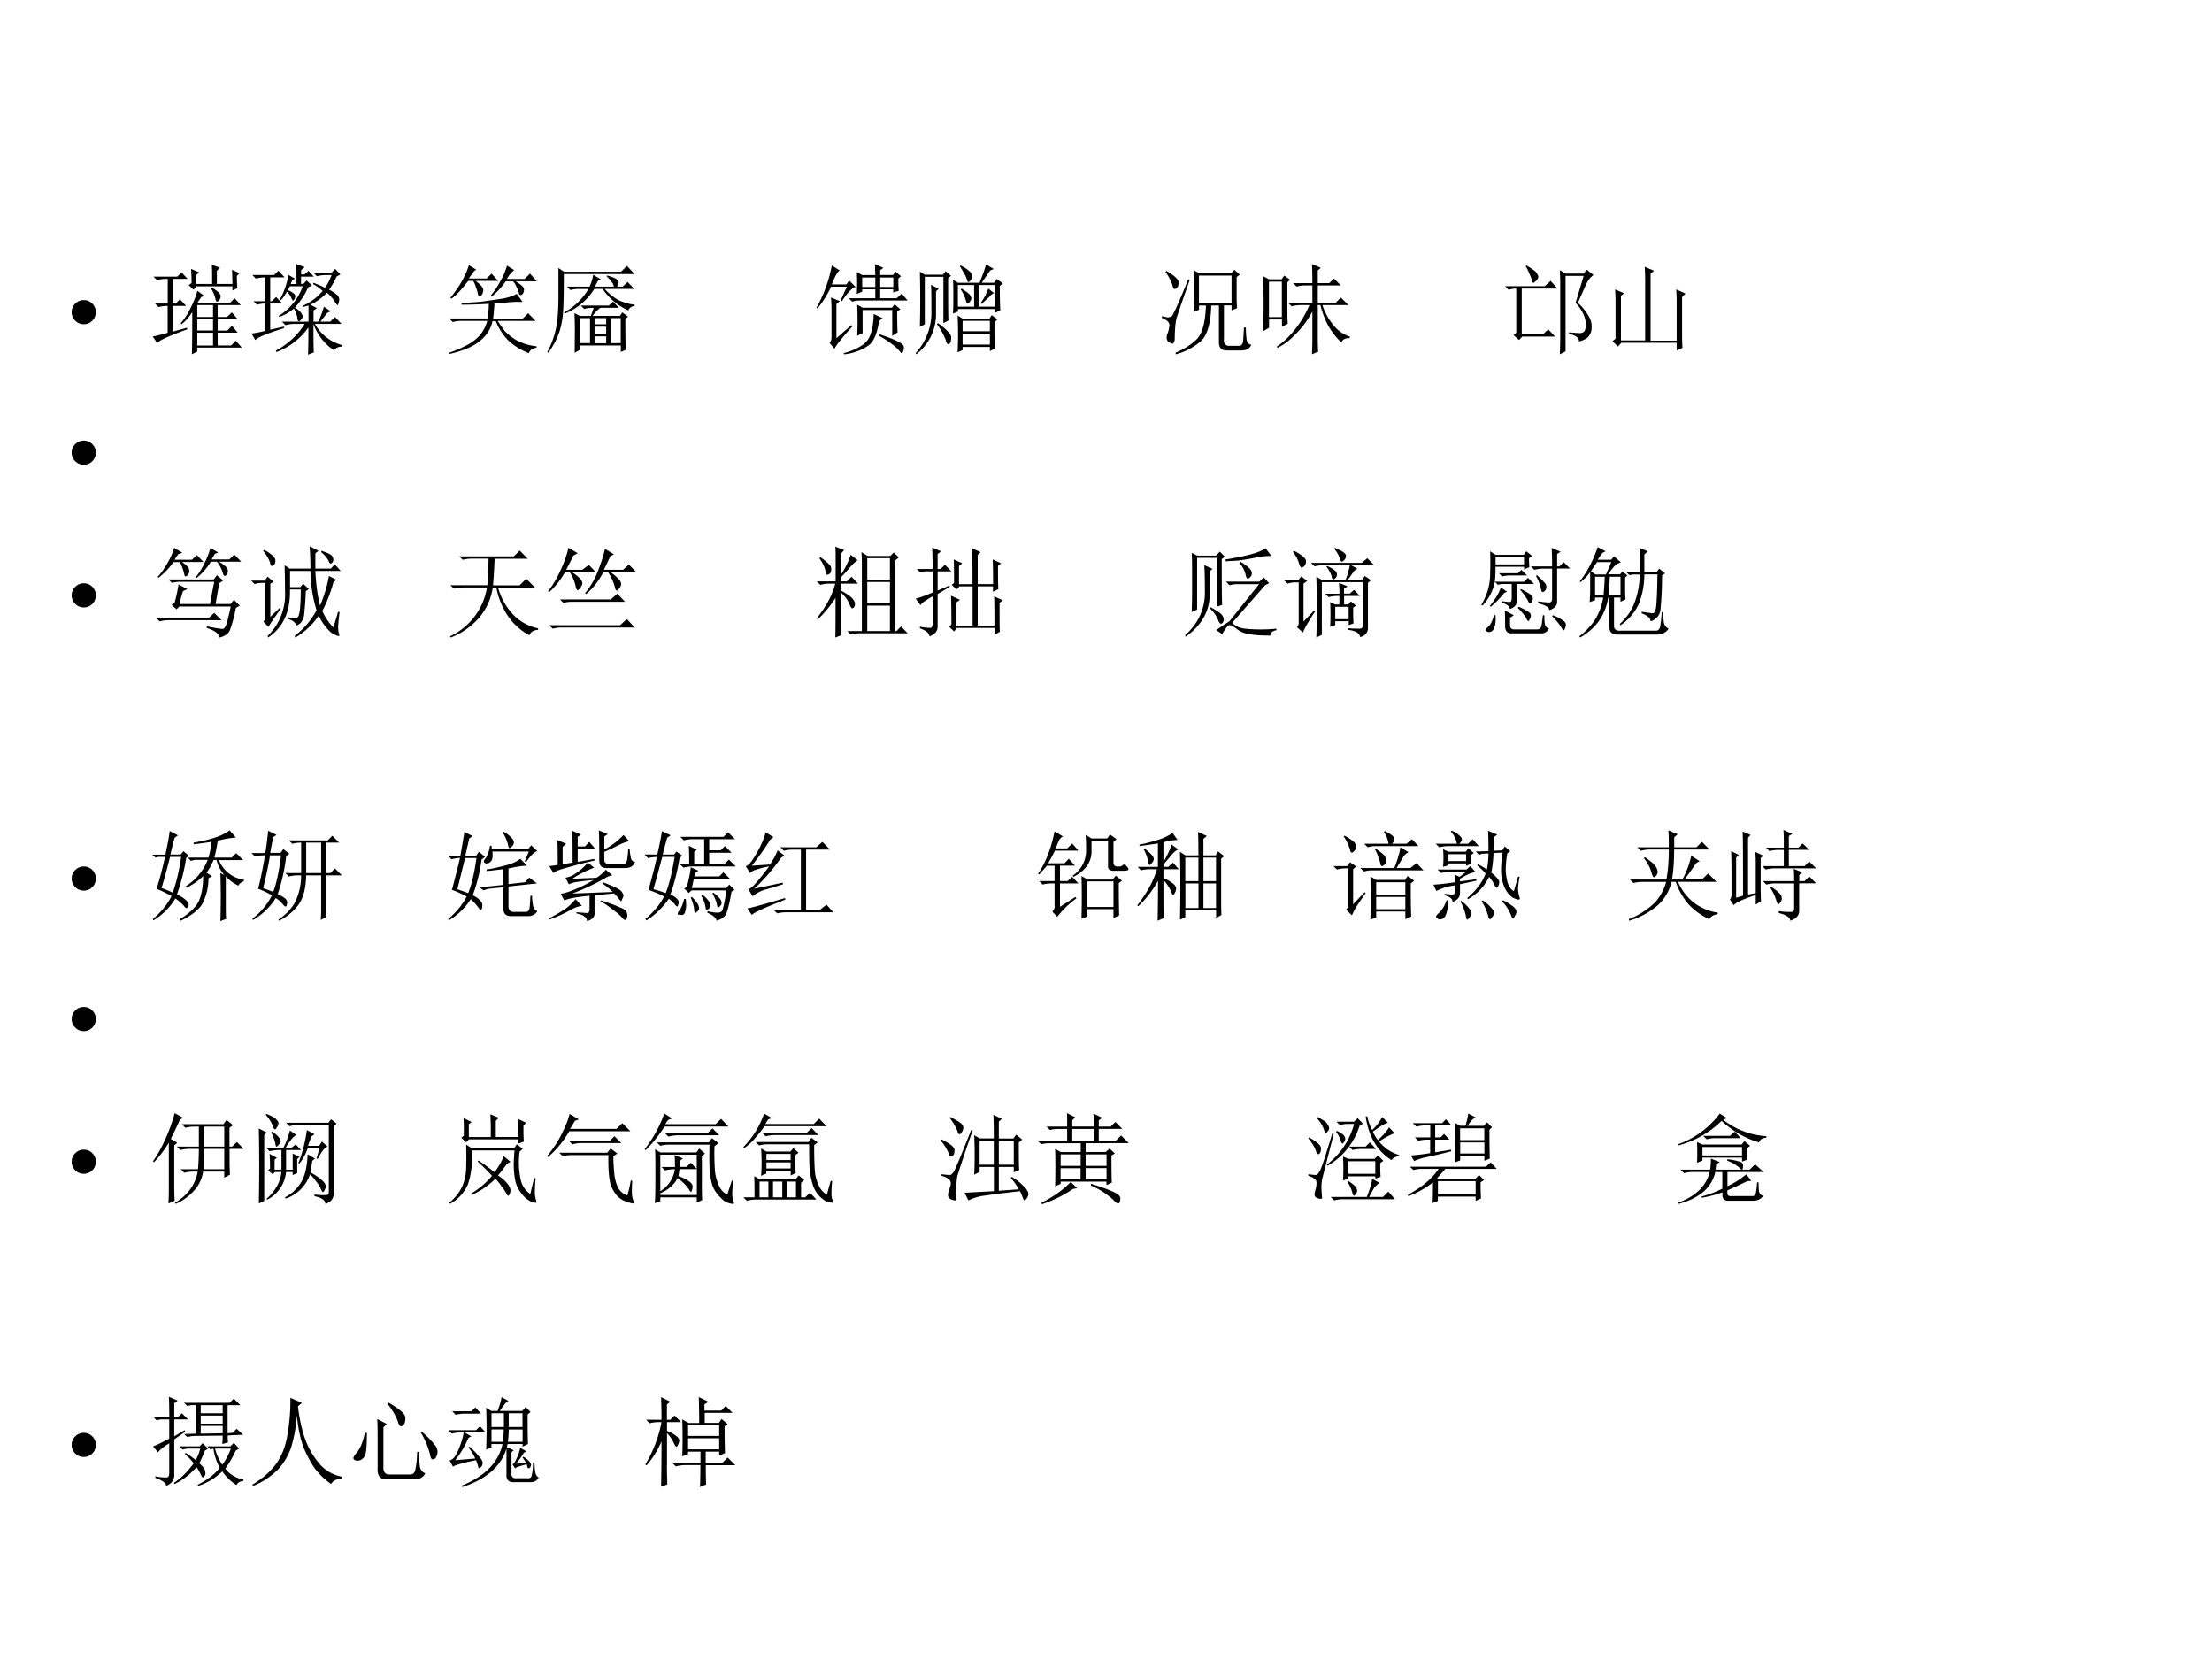 <svg xmlns="http://www.w3.org/2000/svg" xmlns:xlink="http://www.w3.org/1999/xlink" width="960" height="720" viewBox="0 0 720 540"><rect x="0" y="0" width="720" height="540" fill="#808080" stroke="none"/><g data-name="P"><clipPath id="a"><path fill-rule="evenodd" d="M0 540h720V0H0Z"/></clipPath><g clip-path="url(#a)"><path fill="#fff" fill-rule="evenodd" d="M0 540h720V0H0Z"/></g></g><g data-name="P"><symbol id="b"><path d="M.123.245A.117.117 0 0 0 .209.21.117.117 0 0 0 .245.123.118.118 0 0 0 .21.036.118.118 0 0 0 .123 0a.12.12 0 0 0-.087.036A.12.12 0 0 0 0 .123c0 .033.012.062.036.086a.117.117 0 0 0 .087.036Z"/></symbol><use xlink:href="#b" transform="matrix(32.04 0 0 -32.04 23.328 105.535)"/><symbol id="c"><path d="M.453.5V.379h.16V.5h-.16m0-.145V.242h.16v.113h-.16m0-.136v-.13h.16v.13h-.16M.59.672.598.68C.652.648.682.622.688.602.693.58.688.564.675.55.666.54.658.535.652.535.645.535.64.545.637.566A.32.32 0 0 1 .59.672m-.195.05C.395.778.393.827.39.868L.473.832.44.805v-.09h.164c0 .078 0 .143-.003.195L.684.88.652.848V.715H.81c0 .042-.002.09-.004.144L.883.824.855.797C.855.755.857.714.86.672L.81.648v.043H.445L.415.656.366.703l.028.02M.398 0c.003.078.004.221.004.43A.484.484 0 0 0 .293.305L.285.316A.63.63 0 0 1 .38.461a.936.936 0 0 1 .074.184l.07-.051-.03-.012a1.144 1.144 0 0 1-.04-.059h.332L.832.57.895.5H.66V.379h.094l.05.047.06-.07H.66V.241h.098L.805.29.863.22H.66v-.13h.137l.047.048.062-.07H.453v-.04L.398 0M.203.23l.145.04.004-.016C.159.184.057.137.047.114L0 .18c.068.015.118.028.152.039v.273A.355.355 0 0 1 .06.48L.023.516h.13v.25H.136A.355.355 0 0 1 .043.754L.008.789H.25l.043.043.062-.066H.203v-.25h.031l.043.043L.34.492H.203V.23Z"/></symbol><symbol id="d"><path d="M.414.758.398.718h.059c0 .108-.001.175-.004.204L.54.89.504.859V.816h.035l.04.036.054-.059h-.13V.719h.024L.56.754l.054-.05-.039-.02A.722.722 0 0 0 .441.48C.481.452.503.431.508.418.516.405.52.396.52.391.52.38.514.368.504.355.494.345.486.34.48.34.473.34.467.352.465.375A.241.241 0 0 1 .43.469.446.446 0 0 0 .28.383L.277.395a.572.572 0 0 1 .243.3H.39L.368.656A.208.208 0 0 0 .43.621C.44.613.445.604.445.594A.09.09 0 0 0 .437.566C.432.556.427.551.422.551.417.55.412.559.406.574A.222.222 0 0 1 .36.641.538.538 0 0 0 .301.555L.289.562A.795.795 0 0 1 .375.81L.441.773.414.758m.45.035A.779.779 0 0 0 .788.66.344.344 0 0 0 .875.602.067.067 0 0 0 .891.559.096.096 0 0 0 .883.523C.88.51.878.503.875.503.87.504.861.515.848.536A.378.378 0 0 1 .766.63.542.542 0 0 0 .598.508L.664.473.63.449V.336h.047a.717.717 0 0 1 .058.152l.07-.047L.77.426.7.336h.1l.048.047.066-.07h-.27A.444.444 0 0 1 .919.098V.082C.882.082.855.069.84.043a.54.54 0 0 0-.211.27c0-.144.001-.24.004-.29L.574 0c.003.073.004.165.004.277a.697.697 0 0 0-.324-.25L.246.04C.374.11.471.201.54.313H.437A.355.355 0 0 1 .345.3L.309.336h.27V.5L.522.484.52.496a.56.56 0 0 1 .203.152.633.633 0 0 1-.098.07L.629.73A.832.832 0 0 0 .746.68c.029.039.05.082.067.129H.757A.355.355 0 0 1 .664.797L.63.832h.183l.036.04.054-.056L.863.793M0 .215C.04.22.086.229.14.242V.52A.325.325 0 0 1 .056.508L.02.543h.12v.242A.372.372 0 0 1 .044.773L.008.81H.23l.043.043.063-.067H.19V.543h.016L.25.586.313.52H.19V.254l.137.031L.332.27C.155.215.057.174.039.148L0 .215Z"/></symbol><use xlink:href="#c" transform="matrix(32.04 0 0 -32.04 49.702 115.329)"/><use xlink:href="#d" transform="matrix(32.04 0 0 -32.04 81.868 115.454)"/><symbol id="e"><path d="M-2147483500-2147483500Z"/></symbol><use xlink:href="#e" transform="matrix(32.04 0 0 -32.04 68805370000 -68805370000)"/><use xlink:href="#e" transform="matrix(32.04 0 0 -32.04 68805370000 -68805370000)"/><use xlink:href="#e" transform="matrix(32.04 0 0 -32.04 68805370000 -68805370000)"/><use xlink:href="#e" transform="matrix(32.04 0 0 -32.04 68805370000 -68805370000)"/><symbol id="f"><path d="M.2.902.276.855C.264.853.25.84.234.816A.633.633 0 0 1 .2.766h.18l.05.05.067-.074h-.23A.335.335 0 0 0 .328.688C.344.668.35.65.344.632.34.615.334.602.324.593L.31.587c-.01 0-.017.01-.02.027A.339.339 0 0 1 .27.68a.218.218 0 0 1-.027.062h-.05a5.594 5.594 0 0 0-.07-.086.685.685 0 0 0-.099-.094L.012.57c.057.073.097.132.12.176A.854.854 0 0 1 .2.902M.125.516.32.53C.39.54.464.55.54.562A.489.489 0 0 1 .686.61l.06-.082A1.044 1.044 0 0 1 .59.523L.46.512A4.17 4.17 0 0 0 .446.359h.301l.055.055.074-.078H.492C.516.299.54.266.562.234A.61.61 0 0 1 .68.141.526.526 0 0 1 .887.078V.063C.845.057.819.038.809.007a.71.71 0 0 0-.196.117.574.574 0 0 0-.14.21H.44A.34.34 0 0 0 .34.157.493.493 0 0 0 .18.055 1.056 1.056 0 0 0 .004 0L0 .012c.057.02.107.041.148.062A.479.479 0 0 1 .281.16C.328.2.363.258.387.336H.129A.355.355 0 0 1 .035.324L0 .36h.39c.008.06.012.11.012.149A5 5 0 0 0 .125.5v.016m.46.382L.66.852a.296.296 0 0 1-.074-.09h.18L.82.816.89.738H.673a.352.352 0 0 0 .07-.05C.758.673.763.657.758.64A.063.063 0 0 0 .742.605a.038.038 0 0 0-.02-.007C.716.598.71.604.708.618A.305.305 0 0 1 .684.68a.195.195 0 0 1-.036.058H.574A.73.73 0 0 0 .43.582L.419.59c.036.042.07.092.102.152a.707.707 0 0 1 .066.156Z"/></symbol><symbol id="g"><path d="M.328.352V.098h.106v.254H.328m.317 0V.098h.101v.254H.645m-.165 0V.289h.118v.063H.48m0-.086V.19h.118v.075H.48m0-.098v-.07h.118v.07H.48m-.003.48A.64.64 0 0 0 .32.477.615.615 0 0 0 .176.398L.172.41a.648.648 0 0 1 .246.238h-.11A.289.289 0 0 1 .235.637L.2.672h.23c.022.052.033.092.036.121L.543.746.516.734.484.672h.192a.1.1 0 0 1-.024.05.306.306 0 0 1-.05.055l.007.008C.68.765.717.745.723.727.728.708.723.69.707.672h.059l.05.047.067-.07H.582C.632.595.682.556.734.53A.542.542 0 0 1 .887.488V.477C.853.47.832.456.824.43a.617.617 0 0 0-.262.219H.477M0 .007a.885.885 0 0 1 .09.25c.015.078.023.18.023.304v.301L.168.824H.75l.059.059L.887.8H.168C.168.608.165.477.16.406A.87.87 0 0 0 .121.207.846.846 0 0 0 .011 0L0 .008m.793.336C.793.21.794.107.797.03L.747.008v.066H.327V.027L.278 0 .28.223c0 .052-.001.112-.004.18L.332.374h.11l.03.082H.45A.289.289 0 0 1 .375.445L.34.48h.285l.043.04.059-.063H.539A.339.339 0 0 1 .461.375h.277L.762.41.82.367.793.344Z"/></symbol><use xlink:href="#f" transform="matrix(32.04 0 0 -32.04 146.227 115.204)"/><use xlink:href="#g" transform="matrix(32.04 0 0 -32.04 178.142 114.828)"/><use xlink:href="#e" transform="matrix(32.04 0 0 -32.04 68805370000 -68805370000)"/><use xlink:href="#e" transform="matrix(32.04 0 0 -32.04 68805370000 -68805370000)"/><use xlink:href="#e" transform="matrix(32.04 0 0 -32.04 68805370000 -68805370000)"/><use xlink:href="#e" transform="matrix(32.04 0 0 -32.04 68805370000 -68805370000)"/><use xlink:href="#e" transform="matrix(32.04 0 0 -32.04 68805370000 -68805370000)"/><use xlink:href="#e" transform="matrix(32.04 0 0 -32.04 68805370000 -68805370000)"/><use xlink:href="#e" transform="matrix(32.04 0 0 -32.04 68805370000 -68805370000)"/><symbol id="h"><path d="M.465.781V.684h.133V.78H.465m.183 0V.684h.133V.78H.648M.41.613a1.83 1.83 0 0 1 0 .223L.465.805h.133L.594.918.68.878.648.856v-.05h.13L.804.84.859.793.832.77c0-.045.001-.086.004-.125L.78.629V.66H.648V.57h.168l.051.047.059-.07H.437A.289.289 0 0 1 .363.535L.328.57h.27v.09H.465V.637L.41.613M.82.438C.82.344.822.271.824.223L.77.187V.45H.469V.215L.414.188a3.449 3.449 0 0 1 0 .316L.47.473h.297l.027.035.059-.051L.82.437M.582.41l.09-.043L.637.34C.618.217.585.135.535.094A.527.527 0 0 0 .281 0L.277.012a.584.584 0 0 1 .196.086.213.213 0 0 1 .078.109c.018.05.028.117.031.203M.641.203C.742.17.81.142.844.121.88.103.894.081.887.055.882.026.875.012.867.012c-.005 0-.01.004-.015.011A.397.397 0 0 1 .785.09 1.056 1.056 0 0 1 .633.19L.64.203M.246.547l.063.14h-.16A1.077 1.077 0 0 0 .011.466L0 .473a1.366 1.366 0 0 1 .156.43L.238.851C.22.849.193.802.156.71h.149L.332.75.398.684C.368.68.32.633.258.539L.246.547M.203.164l.152.133.012-.012C.255.163.194.085.184.055L.133.117c.013.013.02.031.02.055v.27c0 .054-.002.1-.005.136L.238.54.203.512V.164Z"/></symbol><symbol id="i"><path d="m.043.84.05-.031h.184l.028.035.054-.047L.33.773c0-.229 0-.372.003-.43L.282.317v.47H.093V.304L.043.28a10.699 10.699 0 0 1 0 .559M.156.707.234.664.207.641V.426A.518.518 0 0 0 .007 0L0 .012a.61.61 0 0 1 .16.437C.16.572.16.658.156.707m.27-.312.05-.032H.75l.023.035.059-.043L.801.328C.8.206.802.116.805.058L.754.032v.043H.477V.043L.426.02a3.644 3.644 0 0 1 0 .375m.031.507a.34.34 0 0 0 .102-.07C.569.816.574.805.574.797A.08.08 0 0 0 .56.754C.549.74.54.734.535.734.53.734.525.744.52.762a.224.224 0 0 1-.032.066.624.624 0 0 1-.039.067l.008.007M.465.668C.517.637.547.613.555.598.562.585.566.576.566.57.566.56.561.548.551.535.54.522.533.515.527.515.522.516.518.52.516.528L.5.578A.359.359 0 0 1 .457.66l.008.008m.273 0L.797.621C.784.618.768.607.75.586A1.373 1.373 0 0 0 .668.512L.66.52a.586.586 0 0 1 .078.148M.477.34V.234h.277V.34H.477m0-.13V.099h.277V.21H.477M.379.758l.05-.031h.22l.038.097c.01.029.02.059.028.09L.793.867.758.852A3.092 3.092 0 0 1 .672.727h.125l.027.039.063-.047L.855.695C.855.583.857.5.86.445L.805.422V.46H.43V.434L.379.414C.382.448.383.507.383.59c0 .083-.001.14-.004.168m.05-.055V.484h.165v.22H.43m.21 0v-.22h.165v.22H.64M.227.315A.513.513 0 0 0 .352.203.08.08 0 0 0 .359.145C.357.126.352.115.344.109.339.104.334.102.332.102c-.01 0-.02.015-.027.046a.707.707 0 0 1-.09.16l.012.008Z"/></symbol><use xlink:href="#h" transform="matrix(32.04 0 0 -32.04 265.746 115.329)"/><use xlink:href="#i" transform="matrix(32.04 0 0 -32.04 298.037 115.329)"/><use xlink:href="#e" transform="matrix(32.04 0 0 -32.04 68805370000 -68805370000)"/><use xlink:href="#e" transform="matrix(32.04 0 0 -32.04 68805370000 -68805370000)"/><use xlink:href="#e" transform="matrix(32.04 0 0 -32.04 68805370000 -68805370000)"/><use xlink:href="#e" transform="matrix(32.04 0 0 -32.04 68805370000 -68805370000)"/><use xlink:href="#e" transform="matrix(32.04 0 0 -32.04 68805370000 -68805370000)"/><use xlink:href="#e" transform="matrix(32.04 0 0 -32.04 68805370000 -68805370000)"/><symbol id="j"><path d="M.047.848C.133.798.174.759.172.73.172.704.167.686.156.676.146.668.138.664.133.664c-.01 0-.018.013-.024.04a.474.474 0 0 1-.07.132l.008.012M.004.387.059.375c.01 0 .023.003.039.008C.113.388.17.514.27.762L.285.754A18.833 18.833 0 0 1 .152.37.601.601 0 0 1 .137.266a1.535 1.535 0 0 1-.004-.11C.13.12.12.104.102.11a.098.098 0 0 0-.04.024.057.057 0 0 0-.011.035c0 .016.002.029.008.039.01.026.017.055.02.086C.08.324.054.35 0 .371l.004.016M.379.8V.52H.71V.8H.379M.762.579c0-.034.001-.07.004-.11L.71.446v.051H.633V.16C.628.113.643.09.68.086h.113C.813.09.826.109.828.14c.003.03.005.075.008.132h.02a.81.81 0 0 1 .007-.12C.868.12.884.102.91.097.895.058.86.039.81.039H.656C.604.04.58.07.582.133v.363H.504C.499.314.464.193.398.133A.633.633 0 0 0 .145 0L.14.016C.229.052.3.098.355.152.413.21.444.324.45.496H.38V.453L.324.43c.003.06.004.105.004.136v.157C.328.757.327.8.324.855L.38.825h.328l.031.034.055-.05L.762.785V.578Z"/></symbol><symbol id="k"><path d="M0 .793.059.762h.129L.214.8.273.758.246.73V.41C.246.382.247.348.25.31L.191.28v.074H.06V.27L0 .234a8.546 8.546 0 0 1 0 .559M.059.738v-.36H.19v.36H.06m.82-.574C.837.167.809.152.793.121A.765.765 0 0 0 .66.293.906.906 0 0 0 .582.5H.555V.172c0-.044.001-.093.004-.145L.496 0A4 4 0 0 1 .5.137v.297A.985.985 0 0 0 .324.199.662.662 0 0 0 .148.066L.137.078c.065.042.127.1.187.176C.384.329.432.41.47.5H.383A.355.355 0 0 1 .289.488L.254.523H.5V.7H.434A.355.355 0 0 1 .34.688L.305.723H.5C.5.79.499.855.496.918l.09-.04L.555.853v-.13h.117L.719.77.789.7H.555V.522h.18l.054.055L.867.5H.602A.62.62 0 0 1 .734.273.353.353 0 0 1 .88.18V.164Z"/></symbol><use xlink:href="#j" transform="matrix(32.04 0 0 -32.04 378.112 115.329)"/><use xlink:href="#k" transform="matrix(32.04 0 0 -32.04 411.153 115.329)"/><use xlink:href="#e" transform="matrix(32.04 0 0 -32.04 68805370000 -68805370000)"/><use xlink:href="#e" transform="matrix(32.04 0 0 -32.04 68805370000 -68805370000)"/><use xlink:href="#e" transform="matrix(32.04 0 0 -32.04 68805370000 -68805370000)"/><use xlink:href="#e" transform="matrix(32.04 0 0 -32.04 68805370000 -68805370000)"/><use xlink:href="#e" transform="matrix(32.04 0 0 -32.04 68805370000 -68805370000)"/><use xlink:href="#e" transform="matrix(32.04 0 0 -32.04 68805370000 -68805370000)"/><symbol id="l"><path d="m.715.523.082.274H.613V.03L.555 0c.002.06.004.113.004.16v.55c0 .048-.002.096-.004.145L.613.82h.184l.031.04.07-.055C.87.789.844.757.82.707L.738.523a.52.52 0 0 0 .11-.136.192.192 0 0 0 .03-.114.14.14 0 0 0-.03-.09C.829.16.797.143.75.13.75.168.716.194.648.207v.016L.75.215c.031 0 .05.009.059.027.007.021.011.04.011.059A.287.287 0 0 1 .8.395a.422.422 0 0 1-.085.128m-.5.38C.277.867.313.842.32.823.33.81.336.797.336.79.336.773.328.76.312.746.3.733.29.726.285.726.28.727.276.734.273.747a.35.35 0 0 1-.027.07.365.365 0 0 1-.039.079l.008.007M0 .692h.402l.059.054.07-.078H.168V.203h.215l.054.05.07-.073H.173L.14.145l-.055.05.027.024v.449A.3.3 0 0 1 .035.656L0 .691Z"/></symbol><symbol id="m"><path d="M.652.102v.402C.652.53.651.569.648.62L.742.578.707.543v-.41c0-.029.001-.064.004-.106L.652 0v.078H.09L.055.04 0 .094.031.12v.387C.031.534.03.572.027.62l.09-.039L.086.555V.102h.246V.71c0 .034-.001.08-.004.14L.422.81.387.78v-.68h.265Z"/></symbol><use xlink:href="#l" transform="matrix(32.04 0 0 -32.04 489.942 115.329)"/><use xlink:href="#m" transform="matrix(32.04 0 0 -32.04 524.86 114.077)"/><use xlink:href="#e" transform="matrix(32.04 0 0 -32.04 68805370000 -68805370000)"/><use xlink:href="#e" transform="matrix(32.04 0 0 -32.04 68805370000 -68805370000)"/></g><g data-name="P"><use xlink:href="#b" transform="matrix(32.04 0 0 -32.04 23.328 151.255)"/><use xlink:href="#e" transform="matrix(32.04 0 0 -32.04 68805370000 -68805370000)"/><use xlink:href="#e" transform="matrix(32.04 0 0 -32.04 68805370000 -68805370000)"/><use xlink:href="#e" transform="matrix(32.04 0 0 -32.04 68805370000 -68805370000)"/><use xlink:href="#e" transform="matrix(32.04 0 0 -32.04 68805370000 -68805370000)"/><use xlink:href="#e" transform="matrix(32.04 0 0 -32.04 68805370000 -68805370000)"/></g><g data-name="P"><use xlink:href="#b" transform="matrix(32.064 0 0 -32.064 23.33 197.71)"/><symbol id="n"><path d="M.547.34c.02.114.035.19.043.226H.254A.355.355 0 0 1 .16.555L.125.59h.46l.032.043L.68.578.64.551.603.34h.152l.035.043.059-.059-.04-.023A1.408 1.408 0 0 0 .75.078a.108.108 0 0 0-.04-.05A.177.177 0 0 0 .638 0C.642.036.6.069.512.098l.004.015C.594.098.639.09.652.09a.063.063 0 0 1 .032 0C.69.092.699.103.707.12c.01.02.027.086.05.195H.235L.207.286l-.05.046.03.02c.019.07.032.132.04.187l.09-.047-.044-.02A.89.89 0 0 1 .238.34h.309M0 .2h.535L.59.25.664.176H.13A.355.355 0 0 1 .035.164L0 .2m.227.649a1.109 1.109 0 0 1-.04-.059h.176l.051.047.066-.07H.262A.364.364 0 0 0 .316.723a.064.064 0 0 0 .02-.047A.058.058 0 0 0 .32.633C.31.625.302.62.297.62.292.621.287.63.285.645a.494.494 0 0 1-.02.066.178.178 0 0 1-.027.055H.176a.738.738 0 0 0-.153-.16L.016.616c.033.037.065.08.093.13A.774.774 0 0 1 .184.91L.266.86.226.847m.368 0L.563.793h.18l.05.05.07-.073H.637A.292.292 0 0 0 .703.723C.721.707.73.69.727.676a.063.063 0 0 0-.012-.04C.707.63.7.626.695.626.688.625.681.637.675.66a.324.324 0 0 1-.058.11H.555A.595.595 0 0 0 .41.605L.402.613A.672.672 0 0 1 .488.75C.514.8.535.853.551.91L.629.863.594.848Z"/></symbol><symbol id="o"><path d="M.121.879.133.89a.43.43 0 0 0 .09-.063C.24.81.249.79.246.77.243.75.238.74.23.734A.038.038 0 0 0 .21.727C.2.727.195.738.192.762a.377.377 0 0 1-.07.117M.195.21l.098.094.008-.012L.227.188A1.326 1.326 0 0 1 .176.108L.125.16c.01.013.017.029.02.047v.348H.109A.289.289 0 0 1 .035.543L0 .578h.137l.031.04.059-.052-.032-.02V.212M.168.016a.591.591 0 0 1 .176.457C.344.563.342.65.34.734L.39.7h.212c0 .08-.003.156-.008.227l.09-.047L.652.855V.7H.81l.039.043L.91.676H.652C.658.546.673.428.7.324c.042.1.072.2.09.301l.078-.04L.836.564A1.407 1.407 0 0 0 .723.27.54.54 0 0 1 .836.102l.047.16.015-.004A2.61 2.61 0 0 1 .883.113c0-.036.004-.065.012-.086C.897.02.895.016.887.016c-.01 0-.034.01-.07.03a.503.503 0 0 0-.13.177A.757.757 0 0 0 .45 0L.441.016a.798.798 0 0 1 .223.261 1.42 1.42 0 0 0-.062.399H.395V.512H.5l.027.035.059-.055-.031-.02a3.036 3.036 0 0 0-.016-.23A.154.154 0 0 0 .512.16.106.106 0 0 0 .457.121C.452.152.422.176.367.191l.004.016.067-.012C.453.195.465.2.473.207c.01.008.018.036.023.086.005.05.008.115.008.195h-.11C.4.267.327.104.173 0L.168.016m.543.851L.715.88C.78.859.816.839.825.824a.094.094 0 0 0 .01-.031c0-.01-.003-.02-.01-.031C.815.754.81.75.808.75.8.75.793.76.785.781a.298.298 0 0 1-.074.086Z"/></symbol><use xlink:href="#n" transform="matrix(32.064 0 0 -32.064 50.83 207.511)"/><use xlink:href="#o" transform="matrix(32.064 0 0 -32.064 81.743 207.511)"/><use xlink:href="#e" transform="matrix(32.064 0 0 -32.064 68856909000 -68856909000)"/><use xlink:href="#e" transform="matrix(32.064 0 0 -32.064 68856909000 -68856909000)"/><use xlink:href="#e" transform="matrix(32.064 0 0 -32.064 68856909000 -68856909000)"/><use xlink:href="#e" transform="matrix(32.064 0 0 -32.064 68856909000 -68856909000)"/><symbol id="p"><path d="M.094.824h.554l.059.059L.789.8H.453A8.17 8.17 0 0 0 .437.53h.27l.066.067.09-.09H.488A.647.647 0 0 1 .664.21a.5.5 0 0 1 .23-.117V.078C.85.076.82.058.805.023a.618.618 0 0 0-.242.235.792.792 0 0 0-.093.25H.434A.6.6 0 0 0 .28.184.735.735 0 0 0 .008 0L0 .012a.664.664 0 0 1 .375.496H.133A.355.355 0 0 1 .039.496L.004.531h.375c.008.12.012.21.012.27H.223A.355.355 0 0 1 .129.789L.094.824Z"/></symbol><symbol id="q"><path d="M.121.297h.516l.066.058.078-.082H.25A.355.355 0 0 1 .156.262L.121.297M.011.035h.72L.8.098.879.012H.14A.355.355 0 0 1 .047 0L.012.035M.3.765.258.743A7.806 7.806 0 0 0 .184.598h.164l.066.05.07-.074H.242A.39.39 0 0 0 .332.5.076.076 0 0 0 .348.46C.348.449.34.433.328.415.315.398.306.391.301.391.293.39.286.404.28.43A.44.44 0 0 1 .22.574H.172a.822.822 0 0 0-.16-.203L0 .38c.047.06.089.13.125.21.04.084.066.161.082.231L.301.766M.668.754.633.738a3.424 3.424 0 0 0-.067-.14h.196L.82.652.895.574H.633A.488.488 0 0 0 .727.492.076.076 0 0 0 .742.453C.742.44.736.426.722.41.713.395.705.387.7.387.69.387.681.4.676.43a.53.53 0 0 1-.067.144H.56A.687.687 0 0 0 .387.352L.375.359C.43.427.473.5.504.58c.031.077.056.154.074.23l.09-.055Z"/></symbol><use xlink:href="#p" transform="matrix(32.064 0 0 -32.064 146.479 207.511)"/><use xlink:href="#q" transform="matrix(32.064 0 0 -32.064 178.394 204.63)"/><use xlink:href="#e" transform="matrix(32.064 0 0 -32.064 68856909000 -68856909000)"/><use xlink:href="#e" transform="matrix(32.064 0 0 -32.064 68856909000 -68856909000)"/><use xlink:href="#e" transform="matrix(32.064 0 0 -32.064 68856909000 -68856909000)"/><use xlink:href="#e" transform="matrix(32.064 0 0 -32.064 68856909000 -68856909000)"/><use xlink:href="#e" transform="matrix(32.064 0 0 -32.064 68856909000 -68856909000)"/><use xlink:href="#e" transform="matrix(32.064 0 0 -32.064 68856909000 -68856909000)"/><use xlink:href="#e" transform="matrix(32.064 0 0 -32.064 68856909000 -68856909000)"/><symbol id="r"><path d="M.512.805v-.22h.23v.22h-.23m0-.243V.349h.23v.215h-.23m0-.239V.066h.23v.258h-.23M.457.066v.688C.457.793.456.83.453.867L.516.828h.23l.035.035.051-.05L.797.784V.066h.012l.046.047.067-.07H.437A.355.355 0 0 1 .345.031L.309.066h.148m-.422.75A.635.635 0 0 0 .13.738a.063.063 0 0 0 .016-.05C.145.668.139.655.129.647.119.641.112.637.109.637.1.637.091.652.086.684c-.01.039-.03.079-.059.12l.008.012M.242.457V.102c0-.019.001-.045.004-.079L.188 0C.19.073.19.207.19.402a1.235 1.235 0 0 0-.18-.218L0 .195c.047.06.086.119.117.176a.775.775 0 0 1 .07.176H.13A.355.355 0 0 1 .035.535L0 .57h.191V.81c0 .057 0 .095-.004.113l.09-.035-.035-.04V.634A.839.839 0 0 1 .344.84l.07-.055A.435.435 0 0 1 .332.707a1.738 1.738 0 0 0-.09-.098V.57h.063l.047.047.066-.07H.242v-.07A.44.44 0 0 0 .36.398C.378.378.387.358.387.34.387.324.383.312.375.305.37.299.365.297.359.297.35.297.34.313.33.344a.32.32 0 0 1-.087.113Z"/></symbol><symbol id="s"><path d="M.387.781.473.742.44.715V.53h.137c0 .19-.001.311-.004.364L.66.855.63.828V.531h.156c0 .115-.001.198-.004.25L.867.742.836.715C.836.59.837.512.84.48L.785.453v.055H.63V.109H.8C.8.25.799.35.797.406L.883.367.852.34c0-.164 0-.262.003-.293L.801.016v.07H.418L.391.05.34.098.363.12c0 .11-.001.207-.004.293L.45.371.414.344V.109h.164v.399H.445L.415.477.366.523l.024.02C.39.647.389.727.387.781M.172.684C.172.777.17.85.168.902l.09-.039L.223.836V.684h.03l.044.043L.363.66h-.14V.465l.117.05.008-.011L.223.43V.098C.223.053.195.02.14 0 .14.031.108.059.043.082v.016A.789.789 0 0 1 .145.086C.163.086.172.1.172.129v.277C.094.362.053.332.05.316L0 .383C.031.39.089.41.172.445V.66H.09L.043.652.012.684h.16Z"/></symbol><use xlink:href="#r" transform="matrix(32.064 0 0 -32.064 265.873 207.511)"/><use xlink:href="#s" transform="matrix(32.064 0 0 -32.064 298.038 207.136)"/><use xlink:href="#e" transform="matrix(32.064 0 0 -32.064 68856909000 -68856909000)"/><use xlink:href="#e" transform="matrix(32.064 0 0 -32.064 68856909000 -68856909000)"/><use xlink:href="#e" transform="matrix(32.064 0 0 -32.064 68856909000 -68856909000)"/><use xlink:href="#e" transform="matrix(32.064 0 0 -32.064 68856909000 -68856909000)"/><use xlink:href="#e" transform="matrix(32.064 0 0 -32.064 68856909000 -68856909000)"/><use xlink:href="#e" transform="matrix(32.064 0 0 -32.064 68856909000 -68856909000)"/><use xlink:href="#e" transform="matrix(32.064 0 0 -32.064 68856909000 -68856909000)"/><symbol id="t"><path d="M.371.79c0-.238.001-.393.004-.466L.32.304v.497H.121V.277L.066.25A7.7 7.7 0 0 1 .07.555C.07.703.07.802.066.852L.121.824h.192l.039.04.05-.051-.03-.024M.25.664V.45C.253.267.17.117.004 0L0 .016C.13.133.197.275.2.44.2.59.197.685.194.727L.277.69.25.664m.16.121c.086.013.166.029.238.047.073.018.13.04.168.066L.875.82A.728.728 0 0 1 .723.805 2.307 2.307 0 0 0 .535.773 8.016 8.016 0 0 1 .41.766v.02M.563.761C.634.717.672.682.675.656.678.633.673.616.66.606.65.595.642.59.637.59.627.59.618.604.613.633A.288.288 0 0 1 .551.75l.011.012M.477.14A.222.222 0 0 1 .609.082a1.614 1.614 0 0 1 .317 0V.066C.889.061.868.043.863.012c-.09 0-.162.005-.215.015A.253.253 0 0 0 .52.082C.483.111.458.122.445.117.432.115.41.085.375.027l-.059.04c.037.028.081.058.133.09L.75.534H.523A.289.289 0 0 1 .45.523L.414.56h.34l.043.043.055-.059-.04-.02C.723.422.61.294.477.141M.257.3C.32.267.359.24.372.223.387.204.393.186.391.168.388.15.38.138.367.133.357.128.345.142.332.176A.348.348 0 0 1 .25.289l.008.012Z"/></symbol><symbol id="u"><path d="M.328 0a9.562 9.562 0 0 1 0 .617L.383.586h.242a.757.757 0 0 1 .043.148H.41A.389.389 0 0 1 .31.723L.273.758H.79l.055.047.07-.07H.68L.746.698A.075.075 0 0 1 .707.668L.648.586h.145L.82.625.883.582.852.555v-.45C.854.053.828.02.773.004.768.043.728.068.653.078v.016C.71.09.748.09.77.09.793.09.803.107.8.14v.422H.384V.027L.328 0m.188.91C.59.88.629.853.629.832c0-.02-.007-.036-.02-.047C.6.775.592.77.59.77.58.77.573.78.567.8a.301.301 0 0 1-.058.102L.516.91M.437.727C.5.697.533.673.535.652A.045.045 0 0 0 .523.605C.513.595.505.59.5.59.492.59.487.6.484.62A.29.29 0 0 1 .43.72l.008.008M.52.313V.186h.136v.126H.52M.09.87.102.88A.455.455 0 0 0 .195.82C.216.805.225.786.223.766a.073.073 0 0 0-.02-.043C.193.715.185.71.18.71.17.71.16.725.152.754A.37.37 0 0 1 .09.87M.2.164l.105.11.011-.008A3.612 3.612 0 0 1 .242.148a.725.725 0 0 1-.05-.097l-.06.054A.069.069 0 0 1 .149.16V.56H.11A.289.289 0 0 1 .035.547L0 .582h.145l.03.04.06-.048L.198.547V.164m.504.14c0-.083.001-.136.004-.16L.657.126v.04H.52v-.04L.469.109a2.965 2.965 0 0 1 0 .25l.05-.023h.043v.086H.547A.355.355 0 0 1 .453.41L.418.445h.145C.563.49.56.526.558.555L.645.52.609.496v-.05h.059l.043.038L.77.422H.61V.336h.042L.68.367.73.324.703.304Z"/></symbol><use xlink:href="#t" transform="matrix(32.064 0 0 -32.064 385.777 207.26)"/><use xlink:href="#u" transform="matrix(32.064 0 0 -32.064 417.942 207.511)"/><use xlink:href="#e" transform="matrix(32.064 0 0 -32.064 68856909000 -68856909000)"/><use xlink:href="#e" transform="matrix(32.064 0 0 -32.064 68856909000 -68856909000)"/><use xlink:href="#e" transform="matrix(32.064 0 0 -32.064 68856909000 -68856909000)"/><use xlink:href="#e" transform="matrix(32.064 0 0 -32.064 68856909000 -68856909000)"/><symbol id="v"><path d="M.207.33A.578.578 0 0 1 .289.32c.013 0 .02.014.02.043v.14H.21L.168.496.137.526A.472.472 0 0 0 .012.284L0 .292a.594.594 0 0 1 .09.324 3.06 3.06 0 0 1 0 .219L.145.799H.43l.027.036.059-.047L.484.764c0-.03.002-.06.004-.09L.434.651v.027h-.29C.145.624.143.573.138.526h.297l.039.04.062-.063H.36V.335C.362.293.34.265.29.249.29.275.262.297.207.315v.016m.195.12a.523.523 0 0 0 .09-.05C.516.385.526.368.523.351.521.331.516.32.508.314.503.31.498.307.496.307.488.307.48.317.473.335a.644.644 0 0 1-.078.109l.007.008M.2.467.262.424.234.413a1.011 1.011 0 0 0-.136-.14L.086.28c.052.062.09.125.113.187M.18.612h.192l.035.035L.465.59H.289A.36.36 0 0 1 .211.58L.18.612M.555.585l.011.007A.973.973 0 0 0 .641.518C.656.503.663.487.66.471A.053.053 0 0 0 .644.432C.635.424.628.421.625.421.615.42.608.434.605.46a.466.466 0 0 1-.05.125M.578.327A.957.957 0 0 1 .691.315c.021.003.03.018.028.047v.297H.633A.355.355 0 0 1 .539.647L.504.682h.215c0 .07-.002.133-.004.188l.09-.04L.77.808V.682h.023l.043.043L.902.66H.77V.327C.772.285.746.255.69.237c0 .029-.037.052-.113.07v.02m-.45-.14h.017A.31.31 0 0 0 .133.06C.125.038.112.023.093.018.079.013.066.014.056.022.047.027.043.032.043.034c0 .008.01.02.027.035.024.02.043.06.059.117M.37.26.38.272A.662.662 0 0 0 .484.217c.013-.01.02-.022.02-.035A.07.07 0 0 0 .492.147C.487.134.483.127.48.127c-.007 0-.015.01-.023.028A.507.507 0 0 1 .371.26M.72.174l.008.012A.444.444 0 0 0 .836.128C.852.115.859.102.859.088a.09.09 0 0 0-.007-.03C.846.041.842.033.836.033.83.034.824.042.816.057A.594.594 0 0 1 .72.174m-.48.06.09-.048L.292.16V.092C.29.056.306.04.34.042h.23c.026.002.04.02.043.05.005.032.01.063.012.094h.016C.64.158.64.13.645.1A.062.062 0 0 1 .687.05.084.084 0 0 0 .603.002H.305C.26.003.24.03.242.085c0 .07-.001.12-.004.148M.145.776V.702h.289v.074h-.29Z"/></symbol><symbol id="w"><path d="M.309.617A3.28 3.28 0 0 0 .297.43h.121v.187h-.11m-.148 0V.43h.086c.005.06.01.122.012.187H.16m.11.024c.02.044.039.086.054.125H.18L.117.672.164.64H.27M.105.359C.108.41.11.45.11.48v.184A.522.522 0 0 0 .012.562L.004.57c.073.091.134.207.183.348L.267.875.234.859A.823.823 0 0 1 .187.79h.137l.028.035.07-.062a.155.155 0 0 1-.067-.04.58.58 0 0 1-.062-.081h.121l.024.03.05-.042-.023-.02V.5c0-.042.001-.08.004-.113L.418.363v.043H.293A.559.559 0 0 0 .199.168.606.606 0 0 0 .008 0L0 .012a.75.75 0 0 1 .148.152.604.604 0 0 1 .094.242H.16V.38L.105.359m.2-.246V.41h.047V.125C.349.083.374.065.426.07h.36c.023.006.036.026.038.063.005.036.01.078.012.125h.016a.63.63 0 0 1 .007-.11A.084.084 0 0 1 .906.09C.883.053.846.034.796.03h-.41C.33.03.303.056.306.113m.308.551v.098C.613.824.612.874.61.91L.695.875.66.844v-.18h.125L.81.7.87.652.84.63A3.772 3.772 0 0 0 .824.285a.135.135 0 0 0-.101-.12c0 .03-.03.058-.09.081v.016a5.27 5.27 0 0 1 .11-.016c.02 0 .033.026.038.078.005.052.01.158.012.317H.66A.816.816 0 0 0 .605.344.523.523 0 0 0 .418.125L.41.137c.065.06.113.127.145.203a.83.83 0 0 1 .058.3h-.07L.508.634.477.664h.136Z"/></symbol><use xlink:href="#v" transform="matrix(32.064 0 0 -32.064 482.153 206.217)"/><use xlink:href="#w" transform="matrix(32.064 0 0 -32.064 514.068 207.511)"/><use xlink:href="#e" transform="matrix(32.064 0 0 -32.064 68856909000 -68856909000)"/><use xlink:href="#e" transform="matrix(32.04 0 0 -32.04 68805370000 -68805370000)"/></g><g data-name="P"><use xlink:href="#b" transform="matrix(32.064 0 0 -32.064 23.33 289.9)"/><symbol id="x"><path d="M.746.137C.746.082.747.044.75.023L.691 0a7.634 7.634 0 0 1 0 .488l.04-.02a.369.369 0 0 0-.079.153h-.03A.54.54 0 0 0 .55.492L.605.457.57.434A.568.568 0 0 0 .508.176C.474.116.4.059.289.004L.281.02c.104.065.17.13.196.195C.503.28.516.36.516.457A.606.606 0 0 0 .348.34L.336.352a.556.556 0 0 1 .226.27H.43L.39.612.36.645h.21a.914.914 0 0 1 .032.16A5.394 5.394 0 0 0 .422.78L.418.797c.091.015.168.034.23.055a.5.5 0 0 1 .137.07L.848.848A.906.906 0 0 1 .664.816 1.515 1.515 0 0 0 .63.645h.176L.852.69l.07-.07H.676a.32.32 0 0 1 .254-.2V.407C.896.391.878.375.875.36a.383.383 0 0 0-.129.094V.137M.18.652A6.92 6.92 0 0 0 .094.336C.138.32.176.305.207.289c.036.099.065.22.086.363H.18m.082.22L.227.847A2.65 2.65 0 0 1 .184.676h.105L.316.71.371.664.344.641A2.037 2.037 0 0 0 .25.27.286.286 0 0 0 .348.207C.366.189.372.172.368.157.361.14.354.132.347.132.34.133.33.14.32.156A.49.49 0 0 1 .234.23.65.65 0 0 0 .012.008L.004.02c.086.072.15.15.191.234-.06.034-.11.058-.152.074C.072.414.1.522.129.652H.062L.033.645 0 .675h.133c.026.123.04.203.043.24L.262.87Z"/></symbol><symbol id="y"><path d="M.758.46V.122C.758.092.759.065.762.04L.703.008c.003.044.004.08.004.105v.348H.555C.552.323.523.22.469.152A.545.545 0 0 0 .28 0L.273.012a.522.522 0 0 1 .16.16.587.587 0 0 1 .07.289h-.03A.355.355 0 0 1 .379.449L.344.484h.16v.309a.34.34 0 0 1-.09-.012L.38.816h.394L.82.863l.07-.07H.759V.484H.8l.047.047.07-.07h-.16M.555.793V.484h.152v.309H.555M.254.871.223.851A1.884 1.884 0 0 1 .19.689h.106l.027.039L.383.68.352.656A1.856 1.856 0 0 0 .266.27C.312.249.34.23.352.215A.052.052 0 0 0 .359.168C.357.152.353.145.348.145.34.145.33.15.32.165A.302.302 0 0 1 .246.23a.673.673 0 0 0-.23-.222L.008.02a.68.68 0 0 1 .199.238.781.781 0 0 1-.14.066c.02.076.044.189.07.34H.129A.355.355 0 0 1 .035.652L0 .687h.14C.155.784.164.86.169.914L.254.871M.117.332.22.293C.253.376.279.5.3.664H.188a3.96 3.96 0 0 0-.07-.332Z"/></symbol><use xlink:href="#x" transform="matrix(32.064 0 0 -32.064 49.578 299.827)"/><use xlink:href="#y" transform="matrix(32.064 0 0 -32.064 81.868 299.701)"/><use xlink:href="#e" transform="matrix(32.064 0 0 -32.064 68856909000 -68856909000)"/><use xlink:href="#e" transform="matrix(32.064 0 0 -32.064 68856909000 -68856909000)"/><use xlink:href="#e" transform="matrix(32.064 0 0 -32.064 68856909000 -68856909000)"/><use xlink:href="#e" transform="matrix(32.064 0 0 -32.064 68856909000 -68856909000)"/><symbol id="z"><path d="m.555.89.011.008a.296.296 0 0 0 .09-.074.067.067 0 0 0 .012-.031.06.06 0 0 0-.02-.043C.638.74.63.734.625.734c-.008 0-.013.01-.016.032A.393.393 0 0 1 .555.89M.777.598.82.699H.45a.283.283 0 0 0 0-.066A.064.064 0 0 0 .425.59.052.052 0 0 0 .383.578C.37.583.363.59.363.598c0 .007.005.018.016.03.02.024.036.067.047.13H.44L.445.723h.367l.032.039.062-.059C.878.698.84.661.793.593L.777.599M.613.368l.168.019.043.047.078-.059L.613.344V.148C.611.104.633.083.68.086h.113c.02.003.033.018.035.047C.831.16.833.2.836.25h.016A.707.707 0 0 1 .863.145.07.07 0 0 1 .906.094.103.103 0 0 0 .812.043H.637c-.055 0-.08.03-.075.09v.203L.406.32.36.305.32.335.562.36v.16A10.405 10.405 0 0 0 .391.5v.016c.065.01.134.026.207.046a.394.394 0 0 1 .136.063l.067-.07C.76.555.699.545.613.527v-.16M.172.633A35.61 35.61 0 0 0 .094.316l.11-.039C.24.363.267.482.288.633H.172M.25.855.215.832.175.656h.11l.028.04.062-.051L.34.617A1.633 1.633 0 0 0 .25.254.214.214 0 0 0 .328.199a.06.06 0 0 0 .02-.043.181.181 0 0 0-.004-.035C.34.111.337.105.332.105S.318.115.305.133A.542.542 0 0 1 .23.215.671.671 0 0 0 .008 0L0 .012c.083.07.146.147.188.23A1.07 1.07 0 0 1 .039.31c.029.106.056.214.082.324A.325.325 0 0 1 .035.62L0 .656h.125c.02.115.034.196.04.242L.25.855Z"/></symbol><symbol id="A"><path d="m.086.824.09-.039L.14.754V.578l.101.016c0 .192-.001.3-.004.324l.09-.04L.293.856V.758h.074L.41.805.47.735H.293V.601l.168.03.004-.015C.358.591.265.567.184.543.105.523.06.503.047.488l-.043.07L.09.57C.09.706.089.79.086.824M.512.61C.512.784.51.888.508.922l.09-.04L.563.86V.727a.716.716 0 0 1 .195.148L.816.812A.497.497 0 0 1 .711.773a2.014 2.014 0 0 0-.148-.07V.621c0-.026.015-.039.046-.039h.16c.016.005.025.025.028.059a.62.62 0 0 1 .008.093H.82a.76.76 0 0 1 .012-.09C.837.619.852.604.875.599.859.56.829.542.785.539h-.2C.537.54.513.562.513.61M.664.281C.604.276.538.27.464.261V.087C.468.044.442.016.388 0 .384.04.349.065.28.078V.09l.11-.008c.013 0 .02.01.023.031v.145A2.346 2.346 0 0 1 .285.242.623.623 0 0 1 .156.211L.121.277a.572.572 0 0 1 .129.04C.313.34.38.373.453.417a1.653 1.653 0 0 1-.14-.016.3.3 0 0 1-.11-.027L.168.441a.238.238 0 0 1 .11.047.5.5 0 0 1 .117.106L.46.543A1.138 1.138 0 0 1 .238.43L.484.44c.037.024.068.051.094.082L.645.465A.157.157 0 0 1 .578.44a2.375 2.375 0 0 0-.34-.16l.41.016a.567.567 0 0 1-.105.086l.008.012C.66.353.72.323.734.305.75.286.758.27.758.258A.094.094 0 0 0 .746.227C.741.21.737.203.734.203.73.203.723.21.714.223a.546.546 0 0 1-.05.058M.27.223.336.156A.349.349 0 0 1 .215.11 1.342 1.342 0 0 0 .004.016L0 .027C.042.048.09.076.145.11A.49.49 0 0 1 .27.223M.53.21C.617.182.68.159.72.14.76.125.784.109.789.094A.176.176 0 0 0 .797.059.07.07 0 0 0 .789.027C.786.017.783.012.777.012c-.01 0-.02.006-.03.02A.427.427 0 0 1 .66.108.896.896 0 0 1 .527.2l.004.012Z"/></symbol><symbol id="B"><path d="m.688.277.011.008C.743.251.77.224.777.203.785.183.783.165.77.153.76.141.753.136.75.136c-.008 0-.013.01-.016.031a.358.358 0 0 1-.046.11M.453.573c0 .08-.001.143-.004.188l.082-.04L.504.7V.574h.101v.254H.492A.355.355 0 0 1 .398.816L.363.852h.438l.047.046.07-.07H.656V.715h.117l.043.043L.883.69H.656V.574H.81l.046.047.07-.07H.489A.355.355 0 0 1 .395.539L.359.574h.094M.5.426A7.143 7.143 0 0 0 .48.332h.348L.86.367.914.313.883.296C.862.177.843.102.828.07.815.04.783.016.73 0 .73.026.7.053.637.082L.64.098A.393.393 0 0 1 .738.082c.021 0 .037.005.047.016.01.013.026.083.047.21H.477L.449.282.402.328.43.344c.02.08.034.147.039.199L.547.508.52.492A.258.258 0 0 1 .504.45h.254L.8.492.867.426H.5M.418.223A.48.48 0 0 0 .422.156.2.2 0 0 0 .41.086C.405.066.39.056.367.059.347.059.336.063.336.07c0 .008.005.019.016.032.02.026.037.066.05.12h.016m.05.012L.48.242C.522.201.546.168.55.145.557.124.553.108.54.098.525.085.517.078.515.078.508.078.504.09.504.113a.421.421 0 0 1-.035.121m.105.02L.59.262a.278.278 0 0 0 .066-.07A.067.067 0 0 0 .668.16.053.053 0 0 0 .652.121C.642.113.635.11.632.11.626.11.62.12.618.141a.312.312 0 0 1-.043.113M.18.648C.16.578.132.468.09.32.129.31.17.297.215.281c.034.086.064.209.09.367H.18m.086.22L.23.843A4.444 4.444 0 0 1 .184.672H.3l.023.031L.383.66.355.637A2.063 2.063 0 0 0 .262.266C.298.25.322.234.332.219A.045.045 0 0 0 .344.172C.34.154.337.145.332.145S.32.15.312.16a.31.31 0 0 1-.066.063.82.82 0 0 0-.226-.22L.008.017c.083.07.147.147.191.23C.152.27.1.292.04.313.07.421.1.532.125.647a.34.34 0 0 1-.09-.011L0 .672h.129C.155.784.17.863.176.91l.09-.043Z"/></symbol><symbol id="C"><path d="m.063.5.183.012a.72.72 0 0 1 .078.144l.07-.054L.36.582A1.963 1.963 0 0 0 .086.266l.289.062.004-.016A4.58 4.58 0 0 0 .19.255.346.346 0 0 1 .071.19l-.044.07A.19.19 0 0 1 .09.31c.028.028.078.09.148.183A.849.849 0 0 1 .11.461.146.146 0 0 1 .043.426L0 .496C.026.5.061.54.105.617c.047.08.08.155.098.223L.281.79.25.765A2.93 2.93 0 0 0 .062.5M.017.066c.052.01.18.046.382.106L.402.156C.19.073.076.021.062 0L.017.066m.336.621h.363l.062.055.078-.078H.613V.051h.14L.82.105.89.027H.415A.355.355 0 0 1 .32.016L.285.05H.56v.613H.48A.355.355 0 0 1 .387.652L.352.687Z"/></symbol><use xlink:href="#z" transform="matrix(32.064 0 0 -32.064 145.853 299.576)"/><use xlink:href="#A" transform="matrix(32.064 0 0 -32.064 178.644 299.827)"/><use xlink:href="#B" transform="matrix(32.064 0 0 -32.064 209.807 299.701)"/><use xlink:href="#C" transform="matrix(32.064 0 0 -32.064 242.724 297.822)"/><use xlink:href="#e" transform="matrix(32.064 0 0 -32.064 68856909000 -68856909000)"/><use xlink:href="#e" transform="matrix(32.064 0 0 -32.064 68856909000 -68856909000)"/><use xlink:href="#e" transform="matrix(32.064 0 0 -32.064 68856909000 -68856909000)"/><use xlink:href="#e" transform="matrix(32.064 0 0 -32.064 68856909000 -68856909000)"/><use xlink:href="#e" transform="matrix(32.064 0 0 -32.064 68856909000 -68856909000)"/><use xlink:href="#e" transform="matrix(32.064 0 0 -32.064 68856909000 -68856909000)"/><use xlink:href="#e" transform="matrix(32.064 0 0 -32.064 68856909000 -68856909000)"/><use xlink:href="#e" transform="matrix(32.064 0 0 -32.064 68856909000 -68856909000)"/><symbol id="D"><path d="M.82.363C.82.194.822.085.824.035L.766.008v.09H.5V.023L.441 0a6.844 6.844 0 0 1 0 .434L.504.398h.254l.031.04.063-.051L.82.363M.5.38V.12h.266V.38H.5M.484.852.543.816h.16l.027.04.067-.047L.766.78V.574c0-.028.013-.043.039-.043h.023c.01 0 .022.005.035.016C.876.555.888.55.898.535.911.522.918.512.918.504.918.499.914.494.906.492A.157.157 0 0 0 .863.488H.766c-.042 0-.06.02-.055.059v.246H.543V.699C.548.582.487.491.359.426L.352.438a.306.306 0 0 1 .136.261 2.9 2.9 0 0 1-.004.153M.223.122l.156.1L.39.208A.965.965 0 0 1 .195.02l-.05.054a.068.068 0 0 1 .023.063v.222H.141A.355.355 0 0 1 .047.348L.012.383h.156v.156H.09A2.765 2.765 0 0 0 .012.45L0 .457c.076.11.132.253.168.43L.254.836A.085.085 0 0 1 .21.789 2.138 2.138 0 0 1 .18.715h.117l.05.05L.41.692H.172a1.714 1.714 0 0 0-.07-.128H.27l.042.046.063-.07H.223V.383H.3l.047.043L.41.359H.223V.121Z"/></symbol><symbol id="E"><path d="M.363.59.422.523H.266v-.09A.385.385 0 0 0 .375.368c.013-.015.02-.03.02-.043A.092.092 0 0 0 .383.285C.375.27.37.262.367.262.36.262.352.273.344.297a.457.457 0 0 1-.078.117C.266.23.266.1.27.027L.207 0C.21.115.211.25.211.406a1.006 1.006 0 0 0-.2-.258L0 .156c.102.13.168.253.2.367H.132A.355.355 0 0 1 .039.512L.004.547H.21v.238A6.554 6.554 0 0 0 .023.758v.015a1.6 1.6 0 0 1 .22.059.59.59 0 0 1 .116.059L.41.82A.556.556 0 0 1 .266.796V.594c.05.09.076.15.082.18l.07-.051C.402.72.38.703.352.672A9.629 9.629 0 0 0 .266.57V.547h.05L.363.59M.066.723.078.73a.473.473 0 0 0 .07-.062c.013-.016.02-.029.02-.04a.06.06 0 0 0-.02-.042C.138.573.132.566.128.566.119.566.113.578.11.602a.378.378 0 0 1-.043.12M.434.7.488.664h.133C.621.78.62.858.617.902L.707.86.672.832V.664h.125l.023.04.063-.048L.852.63V.203c0-.039 0-.087.003-.144L.801.027v.078H.488v-.07L.434.012a16.01 16.01 0 0 1 0 .687M.488.641V.402h.133v.239H.488m.184 0V.402H.8v.239H.67M.489.379v-.25h.133v.25H.488m.184 0v-.25H.8v.25H.67Z"/></symbol><use xlink:href="#D" transform="matrix(32.064 0 0 -32.064 337.873 299.075)"/><use xlink:href="#E" transform="matrix(32.064 0 0 -32.064 370.163 299.701)"/><use xlink:href="#e" transform="matrix(32.064 0 0 -32.064 68856909000 -68856909000)"/><use xlink:href="#e" transform="matrix(32.064 0 0 -32.064 68856909000 -68856909000)"/><use xlink:href="#e" transform="matrix(32.064 0 0 -32.064 68856909000 -68856909000)"/><use xlink:href="#e" transform="matrix(32.064 0 0 -32.064 68856909000 -68856909000)"/><symbol id="F"><path d="M.313.77h.246a.28.28 0 0 1-.047.12L.52.899C.58.87.612.846.617.828.622.81.615.79.594.77h.148l.055.046.066-.07H.422A.289.289 0 0 1 .348.734L.313.77M.43.719C.492.677.525.649.527.633A.124.124 0 0 0 .535.598a.052.052 0 0 0-.02-.043C.506.547.498.543.493.543.484.543.48.551.477.566a.483.483 0 0 1-.024.075.288.288 0 0 1-.031.07L.43.719m.25.015.082-.05A.127.127 0 0 1 .703.625 4.606 4.606 0 0 1 .641.523h.14l.063.051L.914.5H.383A.289.289 0 0 1 .309.488L.273.523h.344a.83.83 0 0 1 .04.114.56.56 0 0 1 .023.097M.785.367C.785.206.786.094.79.031L.73.004v.078H.434V.02L.375 0a6.709 6.709 0 0 1 0 .438L.434.402h.293l.027.04L.82.394.785.367M.434.38V.254H.73v.125H.434m0-.149V.105H.73V.23H.434M.105.844l.008.008C.178.815.213.789.22.773A.07.07 0 0 0 .23.738.06.06 0 0 0 .21.695C.2.685.194.68.189.68.18.68.173.686.171.7a.409.409 0 0 1-.024.066.388.388 0 0 1-.043.078M.13.102c.013.013.018.03.016.05V.52h-.02a.34.34 0 0 1-.09-.012L0 .543h.14l.028.039L.23.539.2.512V.156l.116.121L.328.27A5.712 5.712 0 0 1 .242.145.66.66 0 0 1 .188.043l-.06.059Z"/></symbol><symbol id="G"><path d="M.184.902A.182.182 0 0 0 .262.855C.28.84.289.827.289.816.29.801.28.786.262.77h.09l.046.046.063-.07H.152A.355.355 0 0 1 .06.734L.023.77h.215a.238.238 0 0 1-.062.125l.008.007M.152.664v-.07h.18v.07h-.18m-.054.05L.152.689h.176l.027.035L.41.676.383.656c0-.039.001-.069.004-.09L.332.546V.57h-.18V.55L.098.536a.96.96 0 0 1 0 .18M.266.434l.066.05h-.16A.355.355 0 0 1 .078.473L.043.508h.293l.039.035L.43.48C.398.483.345.46.27.414V.387L.434.41.438.395.27.359V.266C.267.224.242.196.195.18c0 .03-.027.053-.082.066v.016l.07-.008C.208.254.22.262.22.277v.07A.526.526 0 0 1 .03.29L0 .355c.034 0 .107.008.219.024a.648.648 0 0 1-.004.078l.05-.023M.817.289.86.438.875.433A.908.908 0 0 1 .859.32C.86.284.865.253.875.227.88.21.876.203.863.203c-.01 0-.03.007-.058.02a.247.247 0 0 0-.078.093.427.427 0 0 0-.04.176c0 .07.006.133.016.188L.61.676a1.13 1.13 0 0 0-.023-.2.279.279 0 0 0 .062-.058c.013-.013.02-.026.02-.04A.124.124 0 0 0 .66.345C.655.33.65.324.645.324.637.324.629.334.62.352a.375.375 0 0 1-.055.082.511.511 0 0 0-.214-.227L.344.219C.438.299.5.383.53.469A.884.884 0 0 1 .445.55L.45.562A.552.552 0 0 0 .543.508c.01.054.016.11.016.164L.489.668.464.656.43.691l.129.004c0 .097-.002.166-.004.207L.648.863.613.836A4.854 4.854 0 0 1 .61.699L.7.703l.024.04L.78.694.75.672a1.055 1.055 0 0 1-.016-.16C.734.475.74.434.75.387.763.34.785.307.816.289M.133.195h.015a.363.363 0 0 0-.02-.144C.117.022.1.007.079.004.06 0 .047.004.04.012.031.017.027.022.027.027c0 .01.01.025.032.043a.31.31 0 0 1 .074.125m.14-.011L.281.19A.341.341 0 0 0 .363.113C.38.093.387.076.387.063.387.049.38.036.367.022.357.008.35 0 .347 0 .338 0 .332.013.329.04a.533.533 0 0 1-.055.144m.422.004.012.007A.583.583 0 0 0 .813.13c.02-.018.03-.035.03-.05a.076.076 0 0 0-.015-.04C.82.021.814.012.808.012.802.012.794.025.786.05a.453.453 0 0 1-.09.137m-.207 0L.5.195A.366.366 0 0 0 .586.121C.606.101.617.082.617.066c0-.01-.006-.023-.02-.039C.588.012.58.004.575.004.566.004.56.017.554.043a.53.53 0 0 1-.066.145Z"/></symbol><use xlink:href="#F" transform="matrix(32.064 0 0 -32.064 434.028 299.325)"/><use xlink:href="#G" transform="matrix(32.064 0 0 -32.064 466.569 299.325)"/><use xlink:href="#e" transform="matrix(32.064 0 0 -32.064 68856909000 -68856909000)"/><use xlink:href="#e" transform="matrix(32.064 0 0 -32.064 68856909000 -68856909000)"/><use xlink:href="#e" transform="matrix(32.064 0 0 -32.064 68856909000 -68856909000)"/><use xlink:href="#e" transform="matrix(32.064 0 0 -32.064 68856909000 -68856909000)"/><symbol id="H"><path d="M.406.746c0 .07-.001.128-.004.172l.094-.04-.035-.03V.746h.226l.055.055L.82.723H.46C.46.608.454.507.438.418h.106a.922.922 0 0 1 .09.242L.719.605.684.585A4.975 4.975 0 0 0 .566.419h.176L.805.48.89.395H.5A.529.529 0 0 1 .66.184.534.534 0 0 1 .902.082V.066C.861.061.832.044.816.016a.665.665 0 0 0-.214.156.68.68 0 0 0-.125.223H.434A.475.475 0 0 0 .293.156.792.792 0 0 0 .003 0L0 .016A.787.787 0 0 1 .27.19c.052.06.088.128.109.204H.14A.355.355 0 0 1 .047.383L.012.418h.37c.016.091.024.193.024.305H.215A.355.355 0 0 1 .12.71L.086.746h.32M.152.636l.012.009C.232.598.27.564.277.543A.096.096 0 0 0 .293.5.067.067 0 0 0 .258.441c-.01 0-.02.017-.028.051a.417.417 0 0 1-.078.145Z"/></symbol><symbol id="I"><path d="M.313.293c0-.034 0-.065.003-.094L.262.164v.098C.124.215.049.18.039.156L0 .215c.01.013.016.028.016.047v.207c0 .12-.002.199-.004.238L.09.668.063.641V.234l.07.02c0 .372-.001.59-.004.652L.21.871.184.844V.266L.262.28v.317c0 .036-.002.07-.004.101L.34.66.312.637V.293m.235.516c0 .039-.001.076-.004.113l.09-.04L.598.86V.742h.097l.043.043L.805.72H.598V.555h.16l.047.047.07-.07H.457A.355.355 0 0 1 .363.52L.328.555h.219v.164h-.05A.355.355 0 0 1 .401.707L.367.742h.18V.81M.652.402C.652.457.651.5.648.527L.734.492.704.465V.402h.054L.805.45l.07-.07H.703v-.27C.706.057.676.021.613 0 .611.034.572.06.496.078v.02A.705.705 0 0 1 .625.09c.018 0 .027.012.027.035v.254H.465A.355.355 0 0 1 .37.367L.336.402h.316M.414.348C.482.303.518.27.524.246A.066.066 0 0 0 .515.191C.506.176.497.168.492.168.484.168.478.18.472.203A.58.58 0 0 1 .407.34l.008.008Z"/></symbol><use xlink:href="#H" transform="matrix(32.064 0 0 -32.064 530.173 299.701)"/><use xlink:href="#I" transform="matrix(32.064 0 0 -32.064 563.09 299.701)"/><use xlink:href="#e" transform="matrix(32.064 0 0 -32.064 68856909000 -68856909000)"/><use xlink:href="#e" transform="matrix(32.064 0 0 -32.064 68856909000 -68856909000)"/><use xlink:href="#e" transform="matrix(32.064 0 0 -32.064 68856909000 -68856909000)"/></g><g data-name="P"><use xlink:href="#b" transform="matrix(32.04 0 0 -32.04 23.328 335.625)"/><use xlink:href="#e" transform="matrix(32.04 0 0 -32.04 68805370000 -68805370000)"/><use xlink:href="#e" transform="matrix(32.04 0 0 -32.04 68805370000 -68805370000)"/><use xlink:href="#e" transform="matrix(32.04 0 0 -32.04 68805370000 -68805370000)"/></g><g data-name="P"><use xlink:href="#b" transform="matrix(32.04 0 0 -32.04 23.328 382.065)"/><symbol id="J"><path d="M.508.328A.365.365 0 0 0 .422.141.53.53 0 0 0 .23 0L.223.012c.06.034.11.078.152.133a.423.423 0 0 1 .078.183H.41A.355.355 0 0 1 .316.316L.281.352h.176c.005.072.008.141.008.207H.37A.355.355 0 0 1 .277.547L.242.582h.223v.203H.422A.355.355 0 0 1 .328.773L.293.81h.422l.031.043L.813.8.776.773V.582h.028l.047.047.07-.07H.777V.395L.781.297.723.266v.062H.508M.215.168c0-.029.001-.074.004-.137L.156.004C.16.074.16.13.16.172v.45a1.129 1.129 0 0 0-.152-.2L0 .434A1.3 1.3 0 0 1 .125.66C.167.751.198.84.219.922L.305.875.273.855A6.404 6.404 0 0 0 .18.66L.246.621.215.594V.168M.52.785V.582h.203v.203H.52M.723.352v.207H.52L.512.352h.21Z"/></symbol><symbol id="K"><path d="M.137.734a.298.298 0 0 0 .07-.062C.217.656.223.645.223.637c0-.01-.007-.022-.02-.035C.193.589.185.582.18.582c-.006 0-.01.01-.012.031a.455.455 0 0 1-.043.114l.012.007M.39.457V.312L.344.293v.031H.277A.352.352 0 0 0 .223.168.338.338 0 0 0 .086.043L.078.051A.47.47 0 0 1 .184.18.377.377 0 0 1 .23.324H.164L.141.301.094.34l.02.02c0 .057-.002.106-.005.148l.075-.04L.16.45V.348h.07v.199H.203A.355.355 0 0 1 .11.535L.074.57H.25a.877.877 0 0 1 .066.176L.38.7A.206.206 0 0 1 .32.641.41.41 0 0 1 .273.57h.059l.043.034L.43.547H.277v-.2h.067v.165l.07-.035-.023-.02m.144.23A1.816 1.816 0 0 1 .5.59h.113l.028.043.058-.051C.673.577.64.535.598.457L.586.461l.031.105h-.12A.534.534 0 0 0 .413.41L.402.414A1.428 1.428 0 0 1 .488.75L.566.707l-.03-.02m.007-.25A1.832 1.832 0 0 0 .523.32.533.533 0 0 0 .648.234C.67.214.68.194.68.176A.09.09 0 0 0 .668.14C.663.128.658.12.652.12c-.005 0-.011.01-.02.027a.3.3 0 0 1-.054.086.39.39 0 0 1-.058.067.391.391 0 0 0-.246-.246L.265.066a.403.403 0 0 1 .156.141C.466.27.49.368.496.504L.57.46.543.437M.078.914C.135.891.17.871.18.855.193.842.2.831.2.82A.08.08 0 0 0 .183.777C.176.764.169.757.164.757.156.758.15.769.144.79A.448.448 0 0 1 .07.906l.008.008M.055.7V.031L0 .004a18.227 18.227 0 0 1 0 .762l.078-.04L.055.7M.566.08v.015A.765.765 0 0 1 .691.09c.013.002.02.014.02.035v.676H.406A.355.355 0 0 1 .312.789L.277.824h.43L.734.86.79.816.762.79V.105C.759.051.73.015.676 0c0 .036-.037.063-.11.078Z"/></symbol><use xlink:href="#J" transform="matrix(32.04 0 0 -32.04 49.828 391.859)"/><use xlink:href="#K" transform="matrix(32.04 0 0 -32.04 84.246 391.859)"/><use xlink:href="#e" transform="matrix(32.04 0 0 -32.04 68805370000 -68805370000)"/><use xlink:href="#e" transform="matrix(32.04 0 0 -32.04 68805370000 -68805370000)"/><use xlink:href="#e" transform="matrix(32.04 0 0 -32.04 68805370000 -68805370000)"/><use xlink:href="#e" transform="matrix(32.04 0 0 -32.04 68805370000 -68805370000)"/><symbol id="L"><path d="M.715.531a.833.833 0 0 1 .012-.29A.231.231 0 0 1 .824.1c.013.06.026.114.04.164L.878.258A1.17 1.17 0 0 1 .87.12.25.25 0 0 1 .88.043a.043.043 0 0 0 .004-.02C.883.01.884.005.887.008.889.01.884.012.87.012a.153.153 0 0 0-.047.015.247.247 0 0 0-.082.07.326.326 0 0 0-.07.137.875.875 0 0 0-.016.164c0 .034.003.082.008.145H.227A.838.838 0 0 0 .19.199.415.415 0 0 0 .008 0L0 .012A.462.462 0 0 1 .133.18c.026.062.039.129.039.199.002.07.002.144 0 .223L.227.566H.66l.027.04.06-.047L.714.53M.297.441C.352.405.407.365.46.321a.74.74 0 0 1 .094.163l.07-.058C.607.423.587.408.566.379a1.736 1.736 0 0 0-.07-.09.392.392 0 0 0 .106-.098c.013-.02.02-.039.02-.054a.104.104 0 0 0-.009-.04C.608.088.603.083.598.083c-.006 0-.01.007-.016.02a.54.54 0 0 1-.05.074.457.457 0 0 1-.063.078A.83.83 0 0 0 .227.09L.219.102c.088.054.16.115.215.183C.387.337.339.385.289.43L.297.44M.703.68v.113L.7.863.781.824.754.797v-.07C.754.7.755.669.758.633L.703.613v.043H.2L.172.625l-.05.047.026.02v.07c0 .031 0 .067-.003.11l.082-.04L.199.809v-.13h.223v.106C.422.814.42.855.418.91L.504.875.473.844V.68h.23Z"/></symbol><symbol id="M"><path d="M.23.91.324.855.285.84.235.758h.472l.059.058.082-.082H.227A.989.989 0 0 0 .012.473L0 .48C.068.561.12.64.156.72.196.799.22.863.23.91M.223.637H.64l.046.047.07-.07H.36A.338.338 0 0 1 .258.601L.223.637M.125.516h.488l.035.043.067-.051L.675.48c0-.052.003-.108.009-.167A.436.436 0 0 1 .719.168.17.17 0 0 1 .816.082c.01.026.023.077.036.152L.867.23A1.71 1.71 0 0 1 .863.11a.254.254 0 0 1 .02-.094C.888.006.885 0 .875 0a.292.292 0 0 0-.07.02.212.212 0 0 0-.102.07.327.327 0 0 0-.066.148C.627.303.622.388.625.492H.254A.355.355 0 0 1 .16.48L.125.516Z"/></symbol><symbol id="N"><path d="M.305.496.39.461.355.437V.376h.07L.47.418.53.355V.5h-.37V.129a.316.316 0 0 1 .148.223A.389.389 0 0 1 .207.34L.172.375h.137C.309.43.307.47.305.496m.05-.144L.344.282A.41.41 0 0 0 .457.226C.477.21.488.194.488.176A.104.104 0 0 0 .48.136C.478.127.475.122.473.122.467.121.458.133.445.156a.473.473 0 0 1-.11.106.26.26 0 0 0-.077-.094A.303.303 0 0 0 .16.109V.09h.371v.263H.355M.582.203c0-.08.001-.135.004-.164L.53.012v.054h-.37V.027L.104.007C.108.045.11.136.11.282c0 .146 0 .237-.004.274L.16.523h.367l.028.04.058-.051L.582.484v-.28m-.34.651A.245.245 0 0 1 .211.81h.512l.054.054.075-.078H.203A1.399 1.399 0 0 0 .012.547L0 .555a1.251 1.251 0 0 1 .2.363L.28.868.242.854M.207.72h.434l.05.047.067-.07H.336A.355.355 0 0 1 .242.683L.207.719M.84.094l.047.144.015-.004A1.27 1.27 0 0 1 .891.117.23.23 0 0 1 .906.02C.911.007.908 0 .895 0a.186.186 0 0 0-.051.012C.823.017.797.036.766.07A.342.342 0 0 0 .69.184a.749.749 0 0 0-.03.18 3.629 3.629 0 0 0 0 .238H.253A.355.355 0 0 1 .16.59L.125.625h.527l.032.043.066-.05L.71.585A2.548 2.548 0 0 1 .716.324.47.47 0 0 1 .758.18.176.176 0 0 1 .84.094Z"/></symbol><symbol id="O"><path d="M.234.496V.434H.48v.062H.234m0-.086V.348H.48V.41H.234M.18.273a1.977 1.977 0 0 1 0 .278L.234.52h.243l.03.035L.56.508.527.484c0-.099.002-.16.004-.183L.481.277v.047H.233V.297L.18.273M.44.215v-.16h.094v.16H.441M.113.055C.113.175.112.246.11.27L.164.238h.367l.031.04L.618.23.586.203V.055h.043l.047.047.066-.07H.13A.355.355 0 0 1 .035.02L0 .055h.113m.051.16v-.16h.09v.16h-.09m.137 0v-.16h.094v.16H.3M.289.859.254.848A.366.366 0 0 1 .223.8h.492L.77.855.844.777h-.63A1.309 1.309 0 0 0 .122.66.53.53 0 0 0 .008.555L0 .566a.887.887 0 0 1 .21.34L.29.86M.19.711h.454l.05.047.067-.07H.32A.355.355 0 0 1 .227.675L.19.71M.848.082l.039.14L.902.22A.976.976 0 0 1 .895.098.17.17 0 0 1 .91.016L.914.008C.914.005.913.004.91.004.91 0 .908 0 .902 0A.168.168 0 0 0 .86.008C.841.01.814.028.777.062a.302.302 0 0 0-.074.126.835.835 0 0 0-.031.167C.669.415.668.495.668.594H.254A.355.355 0 0 1 .16.582L.125.617H.66L.691.66.754.613.719.586c0-.148.004-.249.011-.3A.467.467 0 0 1 .773.16.195.195 0 0 1 .848.082Z"/></symbol><use xlink:href="#L" transform="matrix(32.04 0 0 -32.04 146.227 391.859)"/><use xlink:href="#M" transform="matrix(32.04 0 0 -32.04 178.017 391.734)"/><use xlink:href="#N" transform="matrix(32.04 0 0 -32.04 209.806 391.859)"/><use xlink:href="#O" transform="matrix(32.04 0 0 -32.04 241.972 391.483)"/><use xlink:href="#e" transform="matrix(32.04 0 0 -32.04 68805370000 -68805370000)"/><use xlink:href="#e" transform="matrix(32.04 0 0 -32.04 68805370000 -68805370000)"/><use xlink:href="#e" transform="matrix(32.04 0 0 -32.04 68805370000 -68805370000)"/><use xlink:href="#e" transform="matrix(32.04 0 0 -32.04 68805370000 -68805370000)"/><symbol id="P"><path d="M.395.605V.363h.144v.242H.395m.195 0V.363h.152v.242H.59m0-.507.203.015A.655.655 0 0 1 .711.23l.012.008a.566.566 0 0 0 .144-.12C.883.095.891.078.891.065A.08.08 0 0 0 .875.023C.865.008.857 0 .852 0 .846 0 .842.007.836.02a.57.57 0 0 1-.031.074C.667.078.55.064.457.05A.512.512 0 0 1 .281 0L.242.078.54.094V.34H.395V.29L.34.261a4.498 4.498 0 0 1 0 .402L.395.63h.144A5.7 5.7 0 0 1 .535.87L.621.828.59.801V.629h.148l.028.039.062-.05L.793.59c0-.156.001-.25.004-.281L.742.285V.34H.59V.098M.324.71A13.175 13.175 0 0 1 .168.246 1.122 1.122 0 0 1 .156.125C.156.078.158.043.16.02.16.007.154 0 .14 0a.167.167 0 0 0-.038.012C.083.02.074.034.074.055c0 .013.004.03.012.054.01.029.016.051.016.067a.048.048 0 0 1-.02.039.178.178 0 0 1-.074.035v.016C.055.26.083.258.094.258.107.26.12.272.133.293c.015.023.074.164.176.422L.324.71M.008.62C.096.577.14.541.14.511.14.484.135.466.125.458.117.449.111.445.105.445c-.01 0-.02.013-.027.04A.518.518 0 0 1 0 .608l.008.012m.09.227C.17.81.21.785.218.77A.067.067 0 0 0 .23.738.096.096 0 0 0 .215.695C.205.68.197.672.19.672c-.007 0-.014.01-.02.031A.55.55 0 0 1 .09.84l.008.008Z"/></symbol><symbol id="Q"><path d="M.352.766V.645H.57v.12H.352M.234.509V.39h.203v.117H.234m.254 0V.39H.7v.117H.49M.233.368V.253h.203v.113H.234m.254 0V.254H.7v.113H.49M.178.184c.003.135.003.261 0 .379L.235.53h.203v.09H.13A.355.355 0 0 1 .035.61L0 .645h.3v.12H.22A.355.355 0 0 1 .125.755L.09.789H.3C.3.857.3.902.298.926L.383.883.352.855V.79H.57C.57.844.57.888.566.922l.09-.043L.621.852V.789h.121L.79.836l.07-.07H.621V.645h.172l.055.054.078-.078H.488v-.09h.203l.04.035.054-.05L.75.496C.75.35.751.258.754.22L.699.195V.23H.234V.207L.18.184m.156.043L.402.164.36.156A1.288 1.288 0 0 0 .043 0L.039.016c.117.057.216.127.297.21M.543.208C.623.184.694.159.753.133.814.109.844.083.84.055.837.023.83.008.82.008.807.008.79.02.77.043a.797.797 0 0 1-.23.148l.003.016Z"/></symbol><use xlink:href="#P" transform="matrix(32.04 0 0 -32.04 306.207 390.732)"/><use xlink:href="#Q" transform="matrix(32.04 0 0 -32.04 337.746 391.984)"/><use xlink:href="#e" transform="matrix(32.04 0 0 -32.04 68805370000 -68805370000)"/><use xlink:href="#e" transform="matrix(32.04 0 0 -32.04 68805370000 -68805370000)"/><use xlink:href="#e" transform="matrix(32.04 0 0 -32.04 68805370000 -68805370000)"/><use xlink:href="#e" transform="matrix(32.04 0 0 -32.04 68805370000 -68805370000)"/><use xlink:href="#e" transform="matrix(32.04 0 0 -32.04 68805370000 -68805370000)"/><use xlink:href="#e" transform="matrix(32.04 0 0 -32.04 68805370000 -68805370000)"/><use xlink:href="#e" transform="matrix(32.04 0 0 -32.04 68805370000 -68805370000)"/><symbol id="R"><path d="M.52.758A.709.709 0 0 0 .195.352L.187.363a.77.77 0 0 1 .278.414h-.05A.355.355 0 0 1 .32.766L.285.8h.18L.5.836.555.78.52.758M.352.203a1.942 1.942 0 0 1 0 .242L.41.422h.262l.035.035.055-.055L.73.38C.73.31.732.264.734.239L.68.222v.023H.406V.22L.352.203m.355.41c.055.05.092.093.113.13l.055-.06A.758.758 0 0 1 .719.598.398.398 0 0 1 .922.462V.449A.104.104 0 0 1 .844.41C.7.501.614.648.582.852l.016.003a.561.561 0 0 1 .05-.14.47.47 0 0 1 .102.133L.809.789A.292.292 0 0 1 .742.758 1.02 1.02 0 0 1 .656.699.325.325 0 0 1 .707.613M.395.191.402.2C.452.168.48.145.484.13.492.116.496.107.496.102A.063.063 0 0 0 .48.062C.473.052.467.048.465.048.457.047.45.06.445.086a.357.357 0 0 1-.05.105m.011.207V.27H.68v.128H.406M.226.035h.368c.031.08.05.142.054.184l.075-.04A.272.272 0 0 1 .668.126C.655.105.638.075.618.035h.14L.812.09.88.012H.355A.355.355 0 0 1 .262 0L.227.035m.054.66L.29.707C.331.687.355.669.363.657.371.645.375.636.375.628A.057.057 0 0 0 .363.594C.355.584.35.578.348.578.34.578.333.588.328.61a.235.235 0 0 1-.047.086M.414.547h.168L.625.59.688.523H.542A.355.355 0 0 1 .449.512L.414.547M.258.676l-.11-.43A.414.414 0 0 1 .133.125C.135.078.138.045.14.027.14.02.135.016.125.016a.092.092 0 0 0-.04.011C.07.033.063.044.063.063c0 .01.004.028.012.054.005.021.008.04.008.059 0 .02-.006.035-.02.043A.17.17 0 0 1 0 .25v.016A.901.901 0 0 1 .078.258C.088.26.1.272.113.293.13.316.172.445.243.68L.257.676M.008.64C.09.594.132.556.128.527.129.501.123.483.11.473.096.463.085.475.074.512A.448.448 0 0 1 0 .629L.008.64m.086.207C.154.816.187.792.195.773A.076.076 0 0 0 .211.734.049.049 0 0 0 .195.7C.187.69.182.684.18.684.172.684.164.698.156.727a.324.324 0 0 1-.07.109l.008.012Z"/></symbol><symbol id="S"><path d="m.277.516.16.027.004-.016A5.957 5.957 0 0 0 .203.47a.609.609 0 0 1-.14-.043L.03.484c.045.003.11.01.196.024v.137H.199A.355.355 0 0 1 .105.633L.07.668h.157v.121H.18A.355.355 0 0 1 .086.777L.05.812h.297l.039.04.058-.063H.277V.668h.055l.035.035.055-.058H.277v-.13m.2-.1a5.185 5.185 0 0 1 0 .401L.53.786h.055A.87.87 0 0 1 .613.91L.688.871C.663.861.636.832.605.785H.77L.805.82l.05-.05L.828.746C.828.598.83.5.832.453L.777.43v.05H.531V.434L.477.414M.53.762V.64h.246v.12H.531m0-.144V.504h.246v.113H.531M.738.211C.738.143.74.089.742.047L.688.023v.043H.304V.023L.25 0c.003.036.004.107.004.21a.95.95 0 0 0-.25-.14L0 .086c.135.07.24.157.313.262H.147A.355.355 0 0 1 .055.336L.02.37h.773L.84.414.902.348H.38A2.106 2.106 0 0 0 .297.254L.305.246h.379l.039.04.05-.052L.738.211M.305.223V.09h.383v.133H.304Z"/></symbol><use xlink:href="#R" transform="matrix(32.04 0 0 -32.04 425.862 390.732)"/><use xlink:href="#S" transform="matrix(32.04 0 0 -32.04 458.277 391.609)"/><use xlink:href="#e" transform="matrix(32.04 0 0 -32.04 68805370000 -68805370000)"/><use xlink:href="#e" transform="matrix(32.04 0 0 -32.04 68805370000 -68805370000)"/><use xlink:href="#e" transform="matrix(32.04 0 0 -32.04 68805370000 -68805370000)"/><use xlink:href="#e" transform="matrix(32.04 0 0 -32.04 68805370000 -68805370000)"/><use xlink:href="#e" transform="matrix(32.04 0 0 -32.04 68805370000 -68805370000)"/><use xlink:href="#e" transform="matrix(32.04 0 0 -32.04 68805370000 -68805370000)"/><use xlink:href="#e" transform="matrix(32.04 0 0 -32.04 68805370000 -68805370000)"/><symbol id="T"><path d="M.25.578V.492h.402v.086H.25m.008.113H.53l.047.043.063-.066H.387A.355.355 0 0 1 .293.656L.258.691M.703.566C.703.51.704.47.707.45L.652.43v.04H.25V.44L.195.418c.003.07.003.14 0 .21L.25.603h.398l.028.035L.734.59.704.566M.425.918.5.871.46.855A.787.787 0 0 1 .899.688V.671C.862.672.838.656.824.625a.92.92 0 0 0-.379.219.978.978 0 0 0-.441-.25L0 .605a.899.899 0 0 1 .426.313M.39.402.383.348H.73l.055.054.086-.078H.504V.18A.845.845 0 0 1 .695.3L.746.235.703.23a4.855 4.855 0 0 0-.2-.093V.109c0-.023.015-.033.044-.03h.21c.019 0 .03.01.036.034.005.024.01.059.012.106H.82c0-.032.002-.061.004-.09C.83.103.844.087.867.082.844.046.805.029.75.032H.523C.484.028.461.043.453.077v.04a1.219 1.219 0 0 0-.21-.055L.237.073c.084.024.155.051.215.082v.168H.38C.345.165.22.057.008 0L.004.012C.18.077.288.18.324.324H.156A.355.355 0 0 1 .063.312L.027.348h.301A.702.702 0 0 1 .336.46l.09-.035L.39.402m.113.051a.48.48 0 0 0 .11-.02C.65.427.666.41.663.384.661.359.658.348.652.348c-.007 0-.017.006-.027.02A.421.421 0 0 1 .5.44l.004.012Z"/></symbol><use xlink:href="#T" transform="matrix(32.04 0 0 -32.04 546.132 391.859)"/><use xlink:href="#e" transform="matrix(32.04 0 0 -32.04 68805370000 -68805370000)"/><use xlink:href="#e" transform="matrix(32.04 0 0 -32.04 68805370000 -68805370000)"/><use xlink:href="#e" transform="matrix(32.04 0 0 -32.04 68805370000 -68805370000)"/><use xlink:href="#e" transform="matrix(32.04 0 0 -32.04 68805370000 -68805370000)"/><use xlink:href="#e" transform="matrix(32.04 0 0 -32.04 68805370000 -68805370000)"/><use xlink:href="#e" transform="matrix(32.04 0 0 -32.04 68805370000 -68805370000)"/><use xlink:href="#e" transform="matrix(32.04 0 0 -32.04 68805370000 -68805370000)"/></g><g data-name="P"><use xlink:href="#b" transform="matrix(32.04 0 0 -32.04 23.328 474.247)"/><symbol id="U"><path d="M.316.844h.461L.82.887.887.82h-.13V.535L.81.54l.039.04.066-.06L.758.513a.42.42 0 0 1 .004-.07L.703.425a.949.949 0 0 1 .004.086L.43.508A.284.284 0 0 1 .348.496L.316.527l.118.004v.29H.39L.348.812l-.032.03M.484.82V.738h.223V.82H.484m0-.105V.633h.223v.082H.484m0-.106V.531l.223.004V.61H.484M.27.402h.203l.03.032L.56.379.527.359A1.939 1.939 0 0 0 .47.23C.51.194.53.165.53.145.534.126.531.112.523.102.516.092.51.086.508.086.5.086.492.096.484.117a.398.398 0 0 1-.043.074A.704.704 0 0 0 .22.02L.21.03c.073.047.14.114.203.2a.62.62 0 0 1-.09.093l.008.012C.361.318.395.293.434.262A.61.61 0 0 1 .48.379H.344L.3.37.27.402m.28 0h.235L.82.437.875.38.84.359A1.087 1.087 0 0 0 .734.176a.282.282 0 0 1 .184-.11V.051C.878.046.855.03.848.008a.496.496 0 0 0-.145.14A.619.619 0 0 0 .457 0L.453.012c.1.05.173.106.223.172a.615.615 0 0 0-.063.195L.582.37.551.402M.629.38A.521.521 0 0 1 .703.215C.74.265.768.319.79.379H.63m-.625.32h.16C.164.803.163.872.16.906L.25.867.215.84V.7h.039l.039.038.062-.062h-.14V.504L.32.566.328.551.215.473V.105C.215.06.188.023.133 0c0 .029-.037.056-.11.082v.016A.507.507 0 0 1 .141.086c.015.003.023.018.023.047v.3C.096.39.06.359.051.34L0 .402C.02.408.076.434.164.48v.196H.082L.035.668.004.699Z"/></symbol><symbol id="V"><path d="M.387.895.504.844.464.809C.48.67.508.553.544.457A.803.803 0 0 1 .695.211.393.393 0 0 1 .91.094v-.02C.858.072.822.054.8.02A.736.736 0 0 0 .626.19C.581.26.545.331.515.406A1.26 1.26 0 0 0 .454.72 1.552 1.552 0 0 0 .398.402a.626.626 0 0 0-.132-.23A.743.743 0 0 0 .008 0L0 .012c.11.067.191.14.246.218.057.081.095.181.113.301.021.123.03.244.028.364Z"/></symbol><symbol id="W"><path d="M.355.781A.85.85 0 0 0 .492.687C.521.661.532.634.527.606.525.58.518.561.507.551.498.543.49.539.485.539.471.54.46.557.45.594A.643.643 0 0 1 .344.77L.355.78M.242.613.34.563.305.53V.133C.302.08.32.053.359.05h.223c.029.002.046.025.05.066.009.042.014.097.016.164h.02c0-.07.003-.122.008-.156A.084.084 0 0 1 .73.062C.71.021.672 0 .617 0H.328C.268.003.241.042.246.117v.32c0 .068-.001.127-.004.176M.117.473h.02C.137.389.134.328.129.289.124.25.112.224.094.211A.073.073 0 0 0 .047.19a.168.168 0 0 0-.031.004C.006.201 0 .207 0 .215c0 .013.012.032.035.058.034.04.061.106.082.2m.567.004.011.007A.9.9 0 0 0 .835.34.107.107 0 0 0 .853.262C.846.236.839.219.828.21A.06.06 0 0 0 .805.203C.792.203.783.221.777.258a.805.805 0 0 1-.093.219Z"/></symbol><symbol id="X"><path d="M.04.77h.194l.04.039.058-.063H.168A.355.355 0 0 1 .074.734L.04.77M.234.516.204.5A.992.992 0 0 0 .07.273L.273.29a.498.498 0 0 1-.07.113L.215.41A.722.722 0 0 0 .316.305C.34.279.35.257.348.238.345.22.338.207.328.2.32.194.315.191.312.191.307.191.303.2.301.215a.771.771 0 0 1-.02.058C.143.245.065.223.047.207L.012.27c.034.007.064.044.09.109a.776.776 0 0 1 .054.176H.13A.355.355 0 0 1 .035.543L0 .578h.281l.04.04.058-.063H.164l.07-.04M.918.099C.902.066.875.05.836.05H.652C.608.053.587.079.59.129V.39C.533.208.383.078.14 0L.138.016C.37.109.509.25.55.437H.437V.402L.384.38a5.699 5.699 0 0 1 0 .426L.437.773H.5c.023.06.036.107.04.141L.612.875C.595.872.565.839.523.773H.75l.035.04.05-.051-.03-.024c0-.156.001-.256.004-.3L.754.41v.028H.602A.27.27 0 0 1 .594.405l.07-.031-.023-.02V.141C.638.104.656.087.695.09h.106C.824.087.839.094.844.11a.496.496 0 0 1 .015.14h.016A.55.55 0 0 1 .883.152C.888.124.9.105.918.098m-.48.488V.46h.117C.56.513.562.555.562.586H.438m.176 0C.613.557.611.516.605.46h.149v.125h-.14M.687.238l.101.008a.372.372 0 0 1-.035.055l.008.008A.23.23 0 0 0 .82.262C.833.249.84.237.84.227A.06.06 0 0 0 .832.203C.829.195.822.191.812.191.805.194.8.207.797.231A.856.856 0 0 1 .719.21C.695.203.682.195.679.188L.65.233c.01 0 .023.016.038.047A.477.477 0 0 1 .73.398L.793.363.766.348a.679.679 0 0 0-.079-.11M.438.75V.61h.126v.14H.438m.175 0V.61h.14v.14h-.14Z"/></symbol><use xlink:href="#U" transform="matrix(32.04 0 0 -32.04 49.828 483.665)"/><use xlink:href="#V" transform="matrix(32.04 0 0 -32.04 82.118 483.665)"/><use xlink:href="#W" transform="matrix(32.04 0 0 -32.04 115.034 481.538)"/><use xlink:href="#X" transform="matrix(32.04 0 0 -32.04 145.948 484.04)"/><use xlink:href="#e" transform="matrix(32.04 0 0 -32.04 68805370000 -68805370000)"/><use xlink:href="#e" transform="matrix(32.04 0 0 -32.04 68805370000 -68805370000)"/><use xlink:href="#e" transform="matrix(32.04 0 0 -32.04 68805370000 -68805370000)"/><use xlink:href="#e" transform="matrix(32.04 0 0 -32.04 68805370000 -68805370000)"/><symbol id="Y"><path d="M.547.652c0 .055-.001.142-.004.262L.641.867.6.84V.777H.77l.046.047.07-.07H.603V.652h.144l.027.04L.836.64.805.617C.805.531.806.44.809.344L.75.32v.04H.613V.245h.168l.055.055.078-.078h-.3c0-.06 0-.125.003-.196L.555 0c.002.036.004.11.004.223H.402A.355.355 0 0 1 .31.21L.273.246H.56V.36H.434V.336L.375.312a5.532 5.532 0 0 1 0 .376L.438.651h.109M.434.63v-.11H.75v.11H.434m0-.133V.383H.75v.113H.434M.219.223C.219.186.22.12.223.027L.16.004c.003.154.004.307.004.46A.918.918 0 0 0 .012.22L0 .23c.08.133.135.277.164.43H.137A.355.355 0 0 1 .043.648L.008.684h.156c0 .062-.001.139-.004.23L.254.867.219.84V.684h.035l.043.043L.363.66H.22V.57A.308.308 0 0 0 .312.52C.334.504.345.488.345.473a.118.118 0 0 0-.012-.04C.327.419.322.41.316.41.31.41.3.422.29.445a.324.324 0 0 1-.07.102V.223Z"/></symbol><use xlink:href="#Y" transform="matrix(32.04 0 0 -32.04 210.062 484.04)"/><use xlink:href="#e" transform="matrix(32.04 0 0 -32.04 68805370000 -68805370000)"/><use xlink:href="#e" transform="matrix(32.04 0 0 -32.04 68805370000 -68805370000)"/></g></svg>